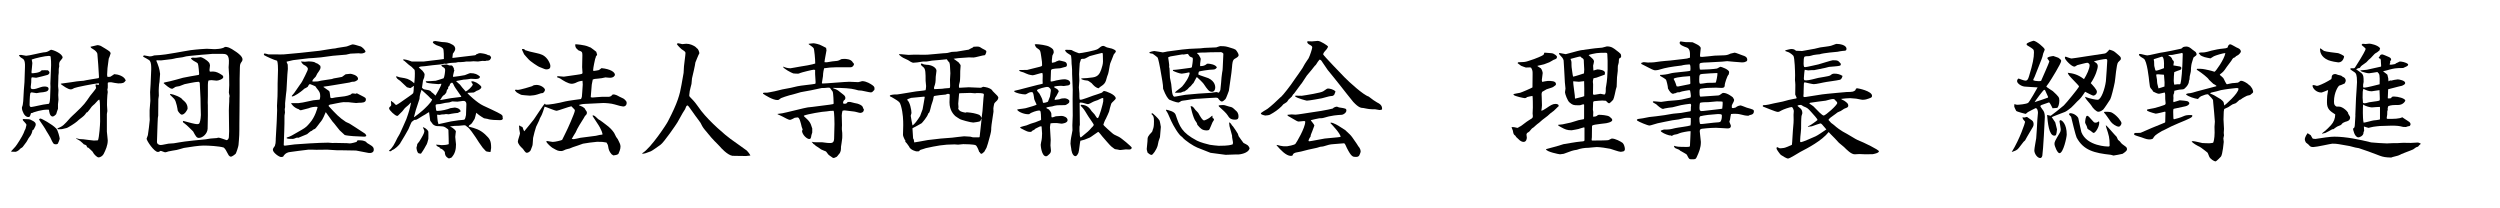 <?xml version="1.0" encoding="utf-8"?>
<!-- Generator: Adobe Illustrator 16.0.0, SVG Export Plug-In . SVG Version: 6.00 Build 0)  -->
<!DOCTYPE svg PUBLIC "-//W3C//DTD SVG 1.1//EN" "http://www.w3.org/Graphics/SVG/1.1/DTD/svg11.dtd">
<svg version="1.1" xmlns="http://www.w3.org/2000/svg" xmlns:xlink="http://www.w3.org/1999/xlink" x="0px" y="0px" width="360px"
	 height="30px" viewBox="0 0 360 30" enable-background="new 0 0 360 30" xml:space="preserve">
<g id="レイヤー_1">
</g>
<g id="l">
	<g>
		<path d="M4.676,18.761c-0.036,0.198-0.09,0.576-0.504,1.063c-0.09,0.09-0.288,0.54-0.36,0.612c-0.18,0.234-0.359,0.486-0.54,0.721
			c-0.054,0.072-0.144,0.126-0.288,0.198c-0.36,0.432-0.72,0.504-0.738,0.504c-0.09,0-0.521-0.018-0.612-0.018l-0.036-0.054
			c0.217-0.234,0.541-0.576,0.612-0.666c0.162-0.162,1.045-1.549,1.188-1.945c0.162-0.414,0.181-0.468,0.271-0.612
			c0.018-0.108,0.144-0.522,0.144-0.594c0-0.126-0.45-0.541-0.504-0.63c-0.036-0.072-0.036-0.108-0.018-0.198
			c0.828,0.018,0.918,0.018,1.098,0.09c0.738,0.324,0.757,0.54,0.757,0.702c0,0.144-0.072,0.27-0.288,0.702L4.676,18.761z
			 M3.434,12.963l0.09-1.134l0.072-2.196c0.036-0.991-0.198-1.117-0.45-1.261C3.02,8.3,2.731,8.102,2.749,7.922
			c0.145-0.018,0.217-0.018,0.288-0.018c0.108,0,0.612,0.126,0.721,0.126c0.396,0,2.143-0.45,2.503-0.486
			c0.486-0.036,0.54-0.072,0.972-0.324c0.036-0.036,0.108-0.054,0.162-0.054c0.181,0,1.621,0.522,1.621,1.134
			c0,0.108-0.396,0.504-0.433,0.612C8.511,9.11,8.493,9.327,8.529,9.579c-0.036,0.144-0.072,0.27-0.072,0.468v0.432
			c-0.054,0.396-0.054,0.432-0.054,0.846c0,0.18-0.036,0.936-0.036,1.08c0,0.09,0.054,0.468,0.054,0.558
			c0,0.162-0.036,0.63-0.036,0.72c0,0.108,0.036,0.576,0.036,0.667c0,0.108-0.072,0.576-0.072,0.666v0.648
			c-0.071,0.162-0.216,0.63-0.252,0.756c-0.09,0.144-0.378,0.36-0.504,0.36c-0.45,0-0.522-0.756-0.54-0.972
			c-0.072-0.018-0.108-0.018-0.18-0.018c-0.486,0-0.793,0.054-1.333,0.18c-0.107,0.036-0.576,0.162-0.684,0.198
			c-0.126,0.072-0.181,0.108-0.396,0.126c-0.145,0.504-0.18,0.558-0.378,0.558c-0.63,0-0.883-1.008-0.9-1.08
			c-0.019-0.054-0.036-0.288-0.019-0.342c0.091-0.198,0.145-0.378,0.181-0.864L3.434,12.963z M7.269,12.514
			c0-0.036-0.018-0.433-0.018-0.504c0-0.144,0.036-0.72,0.036-0.828l0.071-1.783c0.019-0.288-0.018-0.9-0.071-1.278
			C7.179,8.066,7.125,8.048,7.035,8.048c-0.522,0-2.017,0.342-2.467,0.522c0.018,0.108,0.09,0.432,0.09,0.504
			c0,0.216-0.126,1.225-0.126,1.314c0,0.036,0.018,0.09,0.036,0.162c0.197,0,1.188-0.054,1.386-0.396l0.09-0.036
			c0.127,0,0.721-0.018,0.829,0c0.09,0.036,0.252,0.216,0.252,0.324c0,0.18-0.162,0.288-0.271,0.342
			c-0.036,0.018-1.548,0.414-1.639,0.414c-0.107,0-0.54-0.072-0.63-0.072c-0.09,0.162-0.09,0.216-0.09,0.738
			c0,0.09-0.072,0.54-0.072,0.666c0,0.054,0.019,0.144,0.036,0.216c0.126,0.072,0.18,0.09,0.271,0.09
			c0.323,0,0.521-0.072,1.206-0.306c0.144-0.054,0.342-0.072,0.486-0.072c0.107,0,0.576,0,0.576,0.324
			c0,0.432-0.576,0.486-1.225,0.54c-0.072,0.018-0.433,0.09-0.504,0.09c-0.108,0-0.595-0.108-0.685-0.108
			c-0.144,0-0.198,0.054-0.234,0.198c-0.071,0.342-0.09,1.44-0.09,1.566c0,0.09,0,0.342,0.234,0.342
			c0.072,0,0.324-0.054,0.414-0.072c1.296-0.288,1.44-0.306,2.143-0.396c0.108-0.126,0.162-0.648,0.162-0.811L7.269,12.514z
			 M5.864,17.069c0.09,0,1.621,0.792,2.232,1.44c0.252,0.252,0.505,1.333,0.505,1.477c0,0.054-0.234,0.666-0.271,0.702
			c-0.072,0.072-0.18,0.09-0.27,0.09c-0.379,0-0.415-0.108-0.811-0.972c-0.072-0.162-0.504-0.828-0.576-0.954
			c-0.126-0.288-0.666-1.063-0.937-1.458c-0.054-0.09-0.108-0.162-0.108-0.234C5.721,17.087,5.792,17.069,5.864,17.069z
			 M14.183,11.991c-0.666,0.054-3.276,0.576-3.475,0.684c-0.324,0.18-0.396,0.198-0.504,0.198c-0.433,0-1.063-0.486-1.44-0.756
			v-0.072c1.566-0.216,1.746-0.234,2.269-0.324c0.144-0.036,0.846-0.072,0.99-0.09c0.324-0.09,1.854-0.324,2.16-0.378
			c0.055-0.054,0.072-0.09,0.072-0.162c0-0.432-0.216-3.241-0.234-3.331c-0.054-0.288-0.396-0.558-0.594-0.666
			c-0.288-0.162-0.324-0.198-0.396-0.36c0.162-0.018,0.9-0.234,0.99-0.234c0.198,0,0.45,0.09,0.486,0.108
			c0.036,0.018,1.206,0.703,1.297,0.829c0.071,0.072,0.126,0.18,0.126,0.252s-0.145,0.378-0.145,0.45
			c-0.036,0.09-0.072,0.18-0.126,0.306c-0.036,0.198-0.18,1.26-0.18,1.368c0,0.144-0.055,0.828-0.055,0.955
			c0,0.108,0.036,0.216,0.055,0.306c0.18,0,0.324,0,0.432-0.036c0.09-0.036,0.45-0.306,0.54-0.36
			c0.505,0.018,1.459,0.27,1.657,0.918c-0.271,0.342-0.343,0.414-1.081,0.414c-0.144,0-0.846-0.126-0.99-0.162
			c-0.485,0-0.521,0-0.521,0.18c0,0.108,0.018,0.558,0,0.63c-0.019,0.054-0.055,0.18-0.055,0.234c0,0.036,0.055,0.324,0.055,0.36
			c0,0.072-0.055,0.378-0.055,0.45c-0.036,0.36-0.054,1.026-0.054,1.422c0,0.036,0.054,0.72,0.054,0.864
			c0,0.054-0.071,0.36-0.071,0.432v2.539c0,0.144,0.126,1.044,0.126,1.26c0,0.72-0.307,1.386-0.595,1.962
			c-0.144,0.27-0.486,0.486-0.72,0.486c-0.162,0-0.343-0.18-0.469-0.288c-0.18-0.18-0.216-0.216-0.414-0.558
			c-0.071-0.108-0.504-0.45-0.576-0.54c-0.144-0.036-0.162-0.054-0.216-0.108c-0.054-0.252-0.09-0.27-0.468-0.396
			c-0.055-0.108-0.45-0.414-0.522-0.486c-0.072-0.072-0.486-0.288-0.576-0.324l0.018-0.054c0.45,0.126,0.505,0.126,1.026,0.144
			c0.234,0.018,1.278,0.18,1.495,0.18c0.27,0,0.432-0.018,0.611-0.036c0.181-0.45,0.307-2.287,0.307-2.719l-0.018-2.197
			c0-0.198-0.019-0.774-0.091-0.936c-0.144,0.018-0.198,0.09-0.684,0.63c-0.055,0.054-0.378,0.306-0.414,0.378
			c-0.055,0.09-0.576,0.774-0.612,0.792c-0.055,0.018-0.09,0.036-0.145,0.054c-0.288,0.432-0.359,0.486-1.026,0.99
			c-0.107,0.072-0.233,0.216-0.324,0.288c-0.288,0.252-1.206,0.846-1.512,0.954c-0.019,0.018-0.667,0.162-0.685,0.162
			c-0.054,0-0.486,0.018-0.504,0.018c-0.126,0-0.126-0.036-0.126-0.126c0.792-0.324,0.918-0.468,1.872-1.548
			c0.09-0.126,0.595-0.541,0.685-0.648c1.332-1.26,1.44-1.458,2.143-2.485c0.126-0.18,0.792-0.936,0.864-1.134
			c-0.09-0.306-0.09-0.378-0.054-0.522c0.054,0.018,0.323,0.072,0.378,0.072c0.072,0,0.09-0.054,0.09-0.108
			c0-0.036-0.018-0.072-0.018-0.108L14.183,11.991z"/>
		<path d="M25.287,7.598c0.342-0.054,1.872-0.342,2.179-0.378c0.162-0.018,1.242-0.144,1.422-0.144c0.145,0,0.757-0.054,0.883-0.054
			c0.054,0,0.882,0.054,1.062,0.054c0.091,0,1.171,0,1.567-0.324c0.342,0,0.611,0.018,1.638,0.738
			c0.252,0.18,0.883,0.63,0.883,1.063c0,0.144-0.055,0.252-0.09,0.288c-0.234,0.324-0.271,0.396-0.288,0.864l-0.036,1.621v1.962
			c0,0.432-0.019,2.323-0.019,2.719c0,0.27-0.018,1.513-0.018,1.765c0,0.288,0,1.44-0.019,1.657c0,0.198-0.09,1.332-0.107,1.458
			c-0.019,0.216-0.324,1.152-0.414,1.261c-0.072,0.09-0.54,0.414-0.667,0.414c-0.144,0-0.287-0.126-0.342-0.216
			c-0.414-0.774-0.45-0.864-0.702-1.098c-0.685-0.216-2.215-0.288-2.898-0.288c-0.721,0-1.909,0.198-2.845,0.342
			c-0.145,0.036-0.883,0.271-1.026,0.288c-0.181,0.036-1.045,0.162-1.207,0.216c-0.107,0.036-0.342,0.126-0.45,0.126
			c-0.054,0-0.107-0.018-0.54-0.18c-0.018-0.018-0.144-0.018-0.162-0.018c-0.126,0.09-0.198,0.144-0.359,0.144
			c-0.541,0-1.621-1.62-1.621-1.908c0-0.072,0.181-0.432,0.181-0.504c0.054-0.198,0.27-2.052,0.27-2.197
			c0-0.054-0.018-0.486-0.018-0.576v-0.828c0-0.18,0.107-1.152,0.107-1.35c0-0.198-0.036-1.099-0.036-1.243
			c0-0.18,0.072-0.972,0.072-1.152c0-0.342,0.09-1.836,0.09-2.143c0-0.468,0-0.918-0.197-1.224
			c-0.091-0.144-0.847-0.504-0.973-0.594c0.018-0.072,0.036-0.18,0.162-0.18c0.054,0,0.738,0.144,0.792,0.144
			c0.216,0,0.396-0.054,0.648-0.144c0.576-0.036,1.026-0.054,1.62-0.144L25.287,7.598z M29.645,20.058
			c0.09,0,0.558-0.108,0.666-0.108c0.684-0.054,0.774-0.054,0.918-0.072c0.09-0.036,0.198-0.054,0.252-0.054
			c0.162,0,0.847,0.252,1.152,0.36c0.162,0,0.324-0.252,0.324-0.432c0-0.126,0.036-0.72,0.036-0.846c0-0.216-0.018-1.17-0.018-1.368
			c0-0.541,0-1.225-0.019-1.639c-0.018-0.198,0.054-1.08,0.054-1.26c0-0.576,0-0.63,0.055-0.811
			c-0.019-0.09-0.108-0.432-0.108-0.504c0-0.162,0.054-0.9,0.054-1.063l-0.018-1.386l-0.072-1.188l0.036-0.54
			c0.09-1.351-0.414-1.387-0.937-1.387h-1.477c-0.233,0.036-1.296,0.108-1.512,0.126L27.34,8.048
			c-0.486,0.054-0.541,0.054-1.063,0.198c-0.09,0.018-0.774,0.108-0.9,0.126c-0.108,0.018-0.576,0.144-0.666,0.144l-1.513,0.18
			c-0.09,0.018-0.559-0.036-0.63-0.018c-0.055,0.018-0.055,0.09-0.036,0.126l0.144,0.342c0.307,0.72,0.378,1.458,0.378,1.494
			c0,0.09-0.09,1.026-0.09,1.17c-0.018,0.054-0.036,0.252-0.054,0.306c-0.019,0.072-0.054,0.846-0.054,0.937
			c0,0.108,0.018,0.648,0.018,0.72c-0.018,0.072-0.072,0.432-0.072,0.504c0,0.306-0.018,1.693-0.018,1.963v0.396
			c0,0.054-0.054,0.288-0.054,0.342c0,0.108-0.036,0.63-0.036,0.738c0,0.162-0.036,0.864-0.036,1.008c0,0.27-0.054,1.458-0.054,1.71
			c0,0.342,0.342,0.45,0.54,0.45c0.107,0,0.216-0.018,1.116-0.198c0.107-0.018,0.666-0.054,0.774-0.054
			c0.233-0.036,1.35-0.234,1.566-0.252c0.197-0.018,1.062-0.126,1.242-0.144L29.645,20.058z M27.537,8.354
			C27.592,8.336,27.663,8.3,27.699,8.3l0.505,0.018c0.107,0,0.594-0.09,0.702-0.09c0.126,0,0.864,0.342,1.242,0.846
			c0.09,0.271,0.09,0.306,0.09,0.342c0,0.108-0.072,0.558-0.072,0.648c0,0.09,0.019,0.145,0.055,0.252
			c0.071,0.018,0.378-0.018,0.432-0.018c0.45,0,0.847,0.198,1.225,0.45c0.18,0.108,0.27,0.18,0.27,0.36
			c0,0.27-0.684,0.504-0.954,0.504c-0.126,0-0.63-0.072-0.738-0.072c-0.162,0-0.306,0.036-0.432,0.054
			c-0.072,0.162-0.09,0.45-0.09,0.612v1.602c0,0.162-0.019,0.847-0.019,0.973c0.036,0.288,0,1.566,0.019,1.836
			c0,0.054-0.019,1.386-0.036,1.927c-0.036,0.702-0.702,1.314-1.261,1.314c-0.324,0-0.45-0.234-0.828-0.936
			c-0.054-0.072-1.044-1.026-1.242-1.152c-0.055-0.036-0.234-0.126-0.234-0.27c0-0.018,0.036-0.072,0.054-0.09
			c0.847,0.234,1.711,0.468,1.999,0.468c0.126,0,0.27-0.018,0.342-0.162c0.162-0.36,0.198-1.098,0.198-1.152
			c0-0.378-0.072-2.034-0.054-2.376l-0.108-2.233c0-0.036-0.072-0.18-0.18-0.18c-0.433,0-1.909,0.324-1.999,0.342
			c-0.107,0.054-0.648,0.252-0.756,0.288c-0.072,0.018-0.522,0.072-0.595,0.126c-0.071,0.036-0.323,0.234-0.378,0.234
			c-0.018,0.018-0.054,0.018-0.072,0.018c-0.342,0-0.918-0.541-1.224-0.811c0.018-0.09,0.107-0.108,0.918-0.27
			c0.288-0.054,1.603-0.432,1.872-0.504c0.45-0.108,1.567-0.288,2.27-0.414c0.035-0.054,0.054-0.09,0.054-0.18
			c0-0.036-0.09-1.243-0.18-1.44c-0.145-0.162-0.198-0.18-0.595-0.396c-0.162-0.09-0.27-0.198-0.396-0.324L27.537,8.354z
			 M26.313,14.386c0.18,0.126,0.702,0.504,0.702,1.225c0,0.198-0.433,0.9-0.828,0.9c-0.253,0-0.595-0.558-0.595-0.594
			c0-0.054-0.198-1.386-0.522-1.692c-0.071-0.108-0.594-0.558-0.594-0.612c0-0.018,0.036-0.072,0.072-0.09
			C25.035,13.594,26.133,14.008,26.313,14.386z"/>
		<path d="M46.006,7.31c0.306-0.036,1.98-0.342,2.286-0.342c0.162-0.072,1.333-0.216,1.585-0.27c0.144-0.018,0.774-0.306,0.9-0.306
			c0.216,0,0.594,0.126,1.188,0.306c0.126,0.054,0.666,0.486,0.666,0.756c0,0.072-0.288,0.252-0.648,0.252
			c-0.054,0-0.306-0.036-0.36-0.036c-0.162,0-1.063,0.054-1.152,0.054c-0.09,0.018-0.54,0.126-0.63,0.144
			c-0.18,0.018-1.603,0.126-1.908,0.162c-1.729,0.252-1.909,0.252-2.827,0.324c-0.63,0.036-0.702,0.036-1.099,0.09L42.206,8.66
			l-0.918,0.216L41.271,8.93c0.018,0.072,0.144,0.324,0.162,0.378c0,0.018,0.018,0.486,0.018,0.612c0,0.144-0.072,0.72-0.072,0.828
			l-0.126,2.269c0,0.09-0.071,0.486-0.071,0.576c-0.019,0.198-0.127,1.134-0.127,1.26v0.576c0,0.054-0.054,0.252-0.054,0.288
			c0,0.072,0.036,0.432,0.036,0.486c-0.018,0.054-0.072,0.378-0.072,0.45c0,0.756,0,1.53-0.036,2.287l-0.071,1.944
			c0,0.072,0.126,0.09,0.18,0.09c0.36-0.036,1.008-0.144,1.387-0.18c0.521-0.054,3.619-0.252,4.843-0.252
			c0.091,0,0.559,0.054,0.648,0.054c0.036,0,0.216-0.018,0.234-0.018l1.801,0.036c0.054,0,0.359,0.036,0.432,0.036
			c0.216,0,0.864-0.18,0.973-0.216c0.054-0.216,0.126-0.234,0.306-0.234c0.469,0,0.702,0.036,1.045,0.216
			c0.107,0.162,0.197,0.216,0.576,0.432c0.485,0.27,0.54,0.468,0.54,0.72c0,0.432-0.469,0.504-0.774,0.45l-1.783-0.342l-2.016-0.036
			h-0.685c-0.234,0-1.242-0.09-1.44-0.09l-1.585,0.018c-0.09,0-0.954-0.036-1.134-0.018c-0.252,0.018-2.557,0.324-2.773,0.36
			c-0.09,0.018-0.558,0.09-0.864,0.648c-0.054,0.018-0.197,0.054-0.288,0.054c-0.306,0-1.188-0.648-1.188-1.044
			c0-0.18,0.126-0.342,0.288-0.559c0.09-0.252,0.126-0.522,0.126-0.846v-0.162l0.126-2.233c0-0.072,0.018-0.36,0.018-0.378
			c0-0.234,0.054-1.296,0.054-1.513c0-0.108-0.018-0.594-0.018-0.648c0-0.216,0.072-1.152,0.072-1.351
			c0-0.288,0.036-1.566,0.018-1.836l0.055-1.963c0-0.252,0-1.026-0.127-1.332c-0.449-0.108-1.548-0.612-1.818-0.774
			c-0.107-0.072-0.107-0.09-0.072-0.234c0.036-0.018,0.055-0.036,0.091-0.036c0.071,0,0.306,0.054,0.54,0.126
			c0.234-0.018,1.891,0.036,2.25,0c0.36-0.036,1.999-0.18,2.341-0.216L46.006,7.31z M46.906,16.15
			c-0.091,0.252-0.486,1.134-0.667,1.314c-0.107,0.09-0.738,1.026-0.899,1.099c-0.271,0.108-0.307,0.126-0.396,0.252
			c-0.108,0.036-0.162,0.054-0.216,0.09c-0.09,0.036-0.414,0.36-0.505,0.414c-0.035,0.018-1.17,0.486-1.26,0.522
			c-0.054-0.018-0.198-0.036-0.234-0.018c-0.414,0.162-0.45,0.18-0.594,0.18c-0.631,0-0.864-0.036-0.864-0.145
			c0-0.054,0.054-0.072,0.126-0.09c0.432-0.126,0.576-0.216,2.034-1.063c0.648-0.378,0.774-0.522,1.188-1.008
			c0.756-0.847,1.099-2.143,1.116-2.287c-0.018,0-0.126-0.036-0.18-0.036c-0.36,0-0.792,0.072-1.116,0.216
			c-0.036,0-1.063,0.288-1.116,0.288c-0.127,0-0.181-0.036-0.288-0.144c-0.738-0.216-1.117-0.81-1.117-0.882h1.045
			c0.054,0,0.594-0.072,0.63-0.09l1.53-0.324l0.9-0.09c0.036-0.126,0.09-0.234,0.09-0.486c0-0.54-0.126-0.684-0.521-1.17
			c-0.036-0.036-0.145-0.252-0.198-0.27c-0.09-0.054-0.702-0.306-0.738-0.306c-0.126,0-0.198,0.09-0.252,0.216
			c-0.09,0.18-0.09,0.198-0.342,0.324c-0.217,0.09-0.253,0.108-0.45,0.306c-0.271,0.234-1.188,0.937-1.585,0.937
			c-0.018-0.126,0-0.144,0.108-0.234c0.198-0.162,0.882-1.261,1.062-1.477c0.271-0.342,0.36-0.54,0.738-1.296
			c0.343-0.72,0.396-0.811,0.396-0.99c0-0.234-0.396-0.486-0.468-0.504c-0.234-0.09-0.396-0.324-0.54-0.54
			c0.09-0.018,0.485,0.036,0.558,0.036c0.019,0,0.486-0.054,0.576-0.054c0.216,0,0.702,0.036,0.954,0.162l0.036,0.072
			C45.556,9.092,45.663,9.11,45.79,9.2c0.071,0.036,0.287,0.252,0.342,0.288c0.072,0.378,0.018,0.45-0.45,1.117
			c-0.036,0.054-0.181,0.396-0.234,0.45c-0.378,0.378-0.504,0.522-0.45,0.684c0.072,0.018,0.702-0.018,0.774-0.018
			c0.072-0.018,0.378-0.09,0.468-0.108l1.549-0.234c0.036,0,0.234-0.09,0.271-0.09c0.162-0.036,1.008-0.162,1.188-0.216
			c0.09-0.036,0.432-0.342,0.521-0.378c0.019,0,0.666-0.072,0.685-0.072c0.126,0,1.099,0.198,1.099,0.72
			c0,0.09-0.036,0.144-0.072,0.18c-0.343,0.252-0.486,0.252-0.774,0.252c-0.054,0-0.306,0.09-0.378,0.108
			c-0.378,0.072-2.341,0.396-2.395,0.396c-0.181,0.054-1.135,0.162-1.333,0.198l-0.018,0.054c0.198,0.144,0.81,0.559,0.81,0.576
			c0.091,0.144,0.091,0.216,0.181,0.955c0.036,0.018,0.144,0.072,0.216,0.072c0.036,0,0.486-0.09,0.54-0.108
			c0.198-0.036,1.099-0.126,1.314-0.162c0.414-0.09,0.468-0.09,0.864-0.252c0.054-0.072,0.145-0.162,0.307-0.162
			c0.071,0,0.162,0.018,0.432,0.054c0.036-0.036,0.09-0.072,0.145-0.072l0.035,0.018c0.162,0.072,0.414,0.234,0.595,0.306
			c0.63,0.324,0.666,0.342,0.666,0.576c0,0.468-0.558,0.468-1.08,0.468c-0.036,0-0.252,0.036-0.307,0.036
			c-0.126,0-0.594-0.054-0.72-0.072c-0.288-0.054-0.378-0.054-1.135-0.054c-0.233,0-1.656,0.306-1.674,0.306
			c-0.343,0.054-0.36,0.054-0.469,0.234c1.026,1.117,1.513,1.657,2.503,2.305c0.072,0.054,0.522,0.216,0.595,0.288
			c0.107,0.072,0.63,0.396,0.737,0.468l1.297,0.846c0.216,0.144,0.216,0.144,0.324,0.414c-0.072,0.054-0.145,0.108-0.324,0.108
			l-1.53-0.072c-0.324-0.018-1.009-0.09-1.261-0.162c-0.162-0.144-0.504-0.468-0.738-0.684c-0.162-0.162-0.828-1.08-1.026-1.26
			l-0.954-1.333L46.906,16.15z"/>
		<path d="M56.335,15.142L56.3,14.548h0.054c0.107,0.09,0.162,0.144,0.342,0.252c0.054,0.054,0.271,0.306,0.342,0.324
			c0.234-0.072,0.883-0.558,1.171-0.756c0.126-0.09,1.242-0.847,1.278-0.937c0.072-0.126,0.09-0.54,0.108-1.044l-0.055-0.018
			c-0.072,0.108-0.324,0.252-0.45,0.324c-0.071-0.036-0.432-0.09-0.485-0.126c-0.162-0.144-0.757-0.72-0.991-0.936
			c-0.378-0.252-0.504-0.342-0.576-0.594l0.055-0.054c0.378,0.144,0.468,0.162,1.17,0.27c0.54,0.09,0.99,0.378,1.387,0.738
			c0.09-0.612,0.09-1.351,0.09-1.422c0-0.27-0.018-0.324-0.036-0.504c-0.432-0.45-0.486-0.504-0.72-0.648
			c-0.162-0.09-0.738-0.684-0.9-0.738l-0.019-0.054l0.036-0.09c0.252,0.036,0.612,0.108,0.738,0.162
			c0.054,0.018,0.343,0.126,0.45,0.162h1.729c0.054,0,1.261-0.144,1.332-0.162c0.253-0.036,1.351-0.144,1.567-0.198
			c0-0.162,0.018-1.368-0.126-1.512c-0.217-0.234-0.522-0.342-0.955-0.486c-0.036-0.018-0.504-0.27-0.504-0.396
			c0-0.072,0.036-0.108,0.108-0.162c0.107-0.018,0.162-0.036,0.252-0.036c0.162,0,0.81,0.144,0.937,0.144
			c0.647,0.036,0.954,0.036,1.548,0.396c0.234,0.126,0.378,0.342,0.378,0.612c0,0.216-0.27,0.576-0.342,0.667L65.14,8.318
			l0.072,0.018L65.536,8.3l2.863-0.342l0.126-0.054c0.054-0.09,0.09-0.126,0.233-0.145c0.108-0.054,0.217-0.108,0.36-0.108
			c0.271,0.018,0.882,0.09,1.17,0.288c0.253,0.018,0.288,0.054,0.433,0.324c-0.054,0.288-0.216,0.504-0.648,0.468
			c-0.054,0.018-0.162,0.054-0.198,0.054l-0.414-0.018c-0.107,0-0.54,0.09-0.63,0.09c-0.145,0-0.522-0.036-0.648-0.036
			c-0.072,0-0.378,0.036-0.45,0.036h-0.576c-0.054,0.018-0.288,0.054-0.342,0.054c-0.072,0-0.468,0.036-0.522,0.036h-0.324
			c-0.107,0.018-0.306,0.072-0.342,0.072c-0.324,0-0.99,0.054-1.206,0.126c-0.145,0.054-0.198,0.072-0.45,0.018
			c-0.162,0.072-0.648,0.144-0.828,0.144c-0.09,0-1.621,0.162-1.891,0.216c-0.09,0.018-0.54,0.036-0.631,0.054
			c-0.09,0-0.161,0.036-0.323,0.126c0.054,0.036,0.521,0.468,0.54,0.486c0.126,0.162,0.306,0.378,0.306,0.54
			c0,0.126-0.054,0.342-0.072,0.468c-0.018,0.054-0.161,0.342-0.161,0.414c0,0.162-0.145,0.864-0.145,1.008
			c0.126,0.144,0.198,0.252,0.54,0.288c0.648,0.09,0.721,0.198,0.847,0.378c0.197,0.108,0.414,0.342,0.558,0.486
			c0.09-0.126,0.864-1.458,0.847-1.71c-0.055-0.018-0.36,0.054-0.414,0.054c-0.252,0-1.513-0.126-1.675-0.198
			c-0.126-0.054-0.144-0.108-0.162-0.216c0.162,0,1.261-0.036,1.44-0.072c0.108-0.018,1.026-0.324,1.135-0.36
			c0.126-0.216,0.216-0.918,0.216-1.17c0-0.144-0.036-0.27-0.18-0.36c-0.234-0.144-0.271-0.162-0.36-0.288
			c0.018-0.09,0.036-0.108,0.126-0.108c0.108,0,0.54-0.054,0.63-0.054c0.072,0,0.307,0.108,0.36,0.126
			c0.054,0,0.342,0.018,0.396,0.018c0.126,0.072,0.233,0.306,0.288,0.414c-0.019,0.144,0,0.198,0.071,0.252
			c-0.054,0.144-0.09,0.378-0.144,0.576c-0.019,0.072-0.055,0.234-0.055,0.324c0,0.018,0.019,0.054,0.036,0.072
			c0.162,0,1.585-0.216,1.675-0.252c0.126-0.036,0.666-0.288,0.774-0.288c0.685,0,1.063,0.18,1.404,0.504
			c-0.018,0.288-0.342,0.342-0.666,0.342c-0.108,0-0.576-0.036-0.648-0.036c-0.054,0-0.288,0.054-0.45,0.072
			c-0.09,0.036-0.504,0.036-0.594,0.054c-0.162,0.036-0.919,0.162-1.063,0.198v0.036c0.072,0.09,0.504,0.45,0.54,0.486
			c0.09,0.126,0.522,0.684,0.828,0.99c0.324-0.144,0.828-0.63,1.026-0.972c-0.072-0.198-0.108-0.252-0.198-0.36v-0.018h-0.018
			v-0.108c0.252-0.036,0.342,0,0.702,0.162c0.107,0.054,0.738,0.45,0.738,0.666c0,0.09-0.108,0.36-0.666,0.522
			c-0.072,0.036-0.379,0.252-0.45,0.252c-0.091,0-0.559,0.036-0.648,0.036c-0.108,0-0.234,0-0.234,0.054
			c0,0.072,1.423,1.422,2.269,1.801c0.108,0.054,2.251,1.026,2.575,1.26c0.09,0.072,0.216,0.18,0.216,0.288
			c0,0.18,0,0.234,0.036,0.36c-0.108,0.126-0.144,0.18-0.45,0.18c-0.414,0-1.351-0.018-1.765-0.18
			c-0.071-0.036-0.432-0.054-0.504-0.09c-0.252-0.144-0.54-0.342-0.72-0.468c-0.271-0.234-0.289-0.252-0.396-0.324
			c-0.072,0.306-0.18,0.774-0.234,0.882c-0.09,0.108-0.36,0.612-0.45,0.684c-0.071,0.072-0.27,0.216-0.342,0.252
			c-0.019,0.054-0.054,0.108-0.054,0.18c0.936,0.234,1.584,0.414,2.34,1.098c0.738,0.684,0.883,0.955,0.883,1.98
			c0,0.09-0.09,0.45-0.072,0.522l-0.072,0.054c-0.09-0.018-0.558-0.054-0.611-0.126c-0.072-0.072-0.396-0.414-0.45-0.486
			c-0.36-0.486-0.721-1.008-1.026-1.513c-0.108-0.162-0.99-1.494-1.242-1.512c-0.127-0.144-0.217-0.216-0.415-0.216
			c-0.107,0-0.647,0.072-0.756,0.072c-0.36,0-0.864,0.018-1.242,0.09v0.036c0.576,0.252,0.811,0.63,0.811,0.666
			c0,0.072-0.091,0.666-0.091,0.811c0,0.162,0.108,0.954,0.108,1.08c0,0.702-0.126,1.368-0.685,1.927
			c-0.144,0.018-0.18,0.036-0.324,0.108c-0.54-0.252-0.594-0.612-0.594-0.882c0-0.054-0.018-0.108-0.162-0.252
			c-0.234-0.234-0.27-0.234-0.576-0.36l-0.036-0.144c-0.198-0.036-0.252-0.072-0.306-0.126c-0.019-0.018-0.145-0.162-0.181-0.18
			v-0.054c0.126-0.018,0.685,0.072,0.793,0.072c0.288,0,0.756-0.036,1.026-0.144c0.018-0.252-0.036-1.404-0.036-1.638
			c0-0.396,0-0.45-0.09-0.522c-0.181-0.144-0.522-0.396-0.757-0.396c-0.072,0-0.432-0.036-0.504-0.036c-0.396,0-0.54,0-0.883-0.252
			c-0.035-0.036-0.323-0.45-0.396-0.522c-0.036-0.162-0.108-0.918-0.145-1.081c0.019-0.09,0-0.144-0.071-0.144l-0.036,0.018
			c-0.072,0.054-0.396,0.234-0.45,0.288c-0.145,0.054-0.721,0.432-0.847,0.504c-0.071,0.036-0.36,0.234-0.432,0.252
			c-0.055,0.018-0.108,0.036-0.307,0.036c-0.054,0.054-0.342,0.234-0.378,0.288c-0.107,0.145-0.396,0.9-0.468,1.044
			c-0.126,0.234-0.954,1.693-1.063,1.819c-0.054,0.054-0.072,0.126-0.108,0.198c-0.18,0.288-0.756,0.864-1.188,1.008
			c-0.09,0.108-0.161,0.162-0.288,0.162c-0.054,0-0.107-0.018-0.162-0.09c0.541-0.432,0.757-0.9,1.225-1.854
			c0.019-0.054,0.307-0.486,0.343-0.594c0.144-0.342,0.828-1.783,0.936-2.089c0.414-1.17,0.486-1.458,0.685-2.395
			c-0.108,0.072-0.145,0.108-0.396,0.378c-0.054,0.054-0.45,0.36-0.504,0.432c-0.288,0.396-0.378,0.486-0.973,1.063
			c-0.054,0.054-0.09,0.054-0.144,0.054c-0.271,0-1.152-0.828-1.152-1.08c0-0.126,0.072-0.198,0.234-0.342L56.335,15.142z
			 M59.666,16.853c0.559-0.414,0.631-0.468,1.225-0.972c0.234-0.216,1.278-1.17,1.332-1.566c-0.161-0.09-0.216-0.126-0.558-0.504
			c-0.054-0.072-0.811-0.72-0.954-0.864h-0.036c0,0.126-0.019,0.198-0.072,0.271c-0.036,0.072-0.198,0.63-0.198,1.026
			c-0.126,0.378-0.396,1.17-0.521,1.584c-0.036,0.09-0.234,0.847-0.271,1.009L59.666,16.853z M60.963,18.329
			c0.522,0.198,0.72,0.558,0.72,0.648c0,0.162,0.019,0.99,0,1.026c-0.054,0.234-0.197,0.81-0.342,0.954
			c-0.036,0.09-0.378,0.702-0.721,1.17c-0.126-0.018-0.287-0.018-0.342-0.054c-0.252-0.144-0.306-0.738-0.306-0.81
			c0-0.054,0.09-0.288,0.09-0.342c0-0.162,0.018-0.216,0.324-0.558c0.018-0.018,0.54-0.864,0.648-1.17
			c0.071-0.162,0.071-0.27,0.071-0.36c0-0.072-0.162-0.378-0.216-0.486L60.963,18.329z M63.142,17.879
			c0.288-0.036,1.53-0.36,1.801-0.396c0.323-0.054,0.882-0.126,1.098-0.162c0.126-0.036,0.757-0.036,0.847-0.108
			c0.107-0.09,0.162-0.414,0.216-0.648l0.054-1.512c0.019-0.45-0.27-0.558-0.504-0.522c-0.198,0.018-0.666,0.108-0.792,0.108
			l-0.738-0.036c-0.145,0.054-0.36,0.126-0.433,0.144c-0.09,0.018-0.504,0.054-0.594,0.072c-0.09,0-0.63,0.162-0.738,0.162
			c-0.594,0.036-0.63,0.036-0.63,0.27c0,0.09,0.054,0.504,0.071,0.576c0.019,0.145,0.108,0.145,0.181,0.145
			c0.558,0,1.477-0.216,1.872-0.396c0.091,0,0.54-0.09,0.631-0.09c0.071,0,0.72,0.108,0.738,0.36c0.09,0.054,0.107,0.09,0.107,0.144
			c0,0.036-0.018,0.072-0.036,0.09c-0.107,0.036-0.27,0.126-0.359,0.18c-0.108,0-0.703,0.072-0.864,0.108
			c-0.091,0.018-0.396,0.09-0.469,0.09c-0.054,0-0.324-0.036-0.378-0.036s-0.234,0.036-0.306,0.054c-0.091,0-0.324,0-0.379,0.018
			c-0.071,0.018-0.18,0.054-0.216,0.054c-0.054,0-0.324-0.036-0.378-0.036c-0.019,0.036,0.072,0.864,0.09,0.972L63.142,17.879z
			 M66.418,13.882c-0.144-0.234-0.882-1.242-0.99-1.458c-0.18-0.396-0.198-0.432-0.324-0.522H65.05l-0.252,0.18
			c-0.018,0.198-0.054,0.271-0.252,0.433l-0.019,0.27c-0.161,0.126-0.18,0.162-0.252,0.522c-0.036,0.072-0.162,0.234-0.27,0.342
			c-0.036,0.036-0.162,0.108-0.198,0.126c-0.162,0.198-0.198,0.234-0.307,0.45c-0.035,0.054-0.107,0.072-0.107,0.126
			c0,0.018,0.018,0.036,0.054,0.054c1.063-0.216,1.854-0.342,2.953-0.45L66.418,13.882z"/>
		<path d="M74.264,12.91c0.107,0.018,0.18,0.036,0.27,0.036c0.396,0,1.891-0.468,2.106-0.54c0.108-0.144,0.469-0.18,0.612-0.18
			c0.631,0,1.225,0.45,1.225,0.72c0,0.198-0.252,0.433-0.306,0.45c-0.072,0.018-0.198,0.036-0.271,0.036
			c-0.162,0.072-0.882,0.288-1.044,0.288c-0.091,0-0.469,0.054-0.541,0.054c-0.126,0-1.224-0.09-1.278-0.126
			c-0.126-0.072-0.558-0.27-0.63-0.342s-0.18-0.198-0.252-0.27C74.173,12.945,74.209,12.928,74.264,12.91z M74.785,18.077
			c0.072,0.018,0.126,0.036,0.217,0.126l0.161,0.054c0.108,0.072,0.127,0.108,0.145,0.234c0.036,0.126,0.09,0.252,0.18,0.414
			c0.108-0.108,1.152-1.422,1.387-1.71c0.271-0.36,1.314-2.035,1.585-2.269c0.054,0.036,0.09,0.072,0.107,0.144
			c0.414,0.036,1.818-0.198,2.845-0.468c0.343-0.09,2.125-0.324,2.251-0.342c0.144-0.288,0.144-0.342,0.18-1.008
			c0-0.162,0.072-0.918,0.072-1.08c0-0.216-0.018-0.36-0.036-0.54c-0.504,0.072-0.558,0.09-1.044,0.324
			c-0.054,0.018-0.307,0.108-0.504,0.108c-0.505,0-1.243-0.468-1.657-0.756c-0.054-0.054-0.378-0.144-0.45-0.18
			c0-0.072,0.019-0.108,0.055-0.162c0.144,0,0.792,0.072,0.918,0.072c0.072,0,1.782-0.252,1.891-0.27
			c0.72-0.108,0.792-0.126,0.792-0.288c0-0.126-0.054-0.703-0.054-0.811c0-0.27,0.036-1.494,0.036-1.747
			c0-0.468-0.09-0.504-0.559-0.666c-0.054-0.054-0.198-0.198-0.306-0.288c-0.036-0.036-0.198-0.27-0.162-0.558l0.054-0.036
			c0.055,0,1.242,0.072,1.837,0.342c0.036,0.036,0.288,0.108,0.324,0.126c0.054,0.036,0.792,0.576,0.81,0.612
			c0.036,0.072,0.108,0.396,0.126,0.45l-0.18,0.234c0,0.054-0.018,0.144-0.108,0.36c-0.018,0.018-0.288,1.314-0.288,1.584
			c0,0.036,0,0.072,0.036,0.126c0.108,0.018,0.685-0.09,0.757-0.108c0.09-0.018,0.342-0.252,0.414-0.288
			c1.296,0.126,2.017,0.594,1.927,1.044l-0.055,0.036c-0.144,0.306-0.558,0.306-0.648,0.306c-0.18,0-0.449-0.036-0.647-0.054
			c-0.414,0.09-0.738,0.162-1.116,0.18c-0.45,0.036-0.505,0.036-0.721,0.126l-0.144,0.738l-0.145,1.765l0.019,0.054
			c0.035,0.018,0.144,0.036,0.233,0.036c0.055,0,1.207-0.108,1.44-0.108c0.145,0,0.793,0.018,0.937,0
			c0.234-0.018,0.36-0.144,0.522-0.324c0.359-0.072,0.773,0.198,0.936,0.288c0.108,0.072,0.667,0.288,0.738,0.378
			c0.307,0.306,0.343,0.342,0.343,0.558c0,0.342-0.252,0.504-0.486,0.504c-0.145,0-0.685-0.126-1.261-0.306
			c-0.432-0.144-1.404-0.216-1.674-0.198l-2.558,0.126c-0.468,0.018-0.647,0.09-0.864,0.145l-0.018,0.054
			c0.45,0.162,0.594,0.252,0.792,0.414c0.072,0.144,0.198,0.324,0.307,0.486c0.036,0.054,0.036,0.108,0.036,0.18
			c0,0.198-0.072,0.27-0.288,0.486c-0.036,0.072-0.108,0.216-0.162,0.288c-0.343,0.54-0.937,1.458-1.171,2.053
			c-0.072,0.126-0.504,0.792-0.558,0.937c0.144,0.018,0.233,0.036,0.288,0.036c0.071,0,0.828-0.162,0.954-0.198l2.232-0.288
			c0.09-0.018,0.468-0.108,0.559-0.126c0.359-0.036,0.396-0.036,0.396-0.108c0-0.036-0.054-0.558-0.792-1.638
			c-0.09-0.144-0.522-0.811-0.612-0.937l-0.018-0.054c0-0.036,0-0.054,0.036-0.09c0.252,0.054,0.306,0.108,0.792,0.576
			c0.252,0.108,0.99,0.702,1.044,0.738c0.63,0.45,0.973,0.846,1.225,1.225c0.054,0.072,0.234,0.504,0.288,0.576
			c0.018,0.036,0.198,0.27,0.234,0.324c0.107,0.18,0.233,0.504,0.324,0.684c0.035,0.054,0.071,0.306,0.071,0.378
			c0,0.414-0.198,0.81-0.306,1.062c-0.162,0.145-0.504,0.198-0.721,0.216l-0.252-0.162c-0.36-0.414-0.432-0.72-0.486-1.062
			c-0.035-0.271-0.09-0.396-0.252-0.63c-0.09-0.018-0.504-0.09-0.576-0.09c-0.126,0-0.666-0.018-0.774-0.018
			c-0.233,0-1.854,0.216-2.034,0.27c-0.396,0.144-1.099,0.396-1.458,0.504c-0.072,0.018-0.415,0.18-0.486,0.198
			c-0.072,0.018-0.486,0.108-0.559,0.144c-0.18,0.09-0.45,0.216-0.594,0.216c-0.486,0-0.559-0.036-1.314-0.468
			c-0.126-0.072-0.847-0.667-0.883-0.937l0.162-0.036c0.126,0.018,0.667,0.126,0.774,0.126c0.36,0,1.225-0.216,1.351-0.288
			c0.108-0.18,0.504-1.044,0.594-1.206c0.126-0.216,1.243-2.701,1.243-3.025c0-0.126-0.055-0.162-0.505-0.612
			c-0.342,0.054-1.962,0.648-2.106,0.648c-0.288,0-1.477-0.541-1.746-0.594c-0.343,1.116-0.469,1.296-0.559,1.458
			c-0.107,0.18-0.144,0.27-0.234,0.54c-0.018,0.072-0.378,0.756-0.432,0.9c-0.072,0.18-0.396,1.332-0.433,1.602
			c-0.035,0.162-0.035,0.991-0.107,1.135c-0.054,0.108-0.216,0.63-0.288,0.72c-0.108,0.126-0.307,0.288-0.504,0.288
			c-0.271,0-0.45-0.486-0.648-0.648c-0.216-0.18-0.648-0.63-0.648-0.99c0-0.198,0.307-0.99,0.307-1.17
			c0-0.09-0.108-0.522-0.108-0.612c0-0.162,0-0.234-0.036-0.45L74.785,18.077z M75.199,7.058c0.288-0.018,0.324,0.036,0.414,0.162
			c0.595,0.198,0.702,0.216,1.675,0.432c0.54,0.126,1.063,0.234,1.549,0.882c0.126,0.162,0.414,0.666,0.414,0.918
			c0,0.252,0,0.54-0.631,0.54c-0.161,0-0.863-0.342-1.008-0.378c-0.054-0.018-1.261-0.738-1.603-1.188
			c-0.072-0.09-0.486-0.522-0.54-0.612c-0.054-0.108-0.252-0.576-0.307-0.666L75.199,7.058z"/>
		<path d="M92.497,22.056c1.225-0.702,3.565-4.285,3.691-4.591c1.404-2.683,1.711-3.871,1.944-5.239l0.307-1.729l0.054-0.955
			c0.018-0.306,0.216-1.621,0.216-1.891c0-0.198-0.071-0.234-0.576-0.576c-0.09-0.054-0.576-0.558-0.666-0.72
			c0.036-0.054,0.072-0.126,0.18-0.126c0.108,0,0.576,0.126,0.595,0.126c0.09,0,0.486-0.054,0.576-0.054
			c0.54,0,0.954,0.216,1.26,0.396c0.072,0.036,0.234,0.216,0.307,0.288c0.126,0,0.324,0.504,0.324,0.684
			c-0.145,0.216-0.559,1.314-0.576,1.333c0,0.216-0.414,2.017-0.486,2.287c-0.018,0.108-0.054,0.684-0.072,0.792
			c-0.036,0.162-0.233,0.882-0.252,1.026c-0.018,0.126-0.072,0.522-0.072,0.63c0,0.144,0.055,0.198,0.522,0.666
			c0.396,0.396,0.864,1.134,1.206,1.567c1.278,1.638,3.529,3.547,4.214,4.033l1.513,1.08c0.233,0.18,0.611,0.432,0.846,0.612
			c0.09,0.072,0.468,0.558,0.504,0.702c-0.107,0.018-0.612,0.072-0.666,0.072c-0.018,0-0.666-0.018-0.72-0.018
			c-0.145,0-1.171,0-1.225-0.018c-0.721-0.126-1.692-1.207-1.782-1.333c-0.055-0.09-0.648-0.648-0.757-0.774
			c-0.072-0.09-0.396-0.432-0.468-0.504l-0.99-1.188c-0.217-0.252-0.45-0.666-0.576-0.954c-0.09-0.162-0.612-0.811-0.702-0.955
			l-0.847-1.188c-0.09-0.126-0.216-0.306-0.324-0.36c-0.054,0.018-0.144,0.072-0.162,0.108c-0.054,0.054-0.144,0.378-0.18,0.432
			c-0.234,0.342-0.324,0.486-1.099,1.891c-0.126,0.234-1.98,2.935-2.448,3.241c-0.145,0.108-1.225,0.882-1.387,0.936
			c-0.126,0.054-0.666,0.252-0.792,0.288c-0.181,0.036-0.324,0.072-0.433,0.072V22.056z"/>
		<path d="M112.784,9.597c0.342,0.144,0.684,0.234,1.044,0.234c0.108,0,1.171-0.216,1.333-0.234c0.378-0.036,1.944-0.324,2.232-0.45
			c0-0.612-0.126-2.017-0.234-2.215c-0.072-0.126-0.594-0.486-0.702-0.558V6.302c0.036,0,0.648-0.072,0.666-0.072
			c0.162,0,0.864,0.126,1.243,0.36c0.09,0.054,0.521,0.252,0.594,0.306c0.036,0.18,0.054,0.271,0.054,0.36
			c0,0.072-0.288,1.458-0.288,1.692c0.271,0.036,0.36,0.036,1.116-0.108c0.108-0.018,0.612-0.054,0.702-0.072
			c0.217-0.036,0.433-0.145,0.612-0.252c0.181-0.018,0.234-0.036,0.414-0.036c0.198,0,0.99,0,1.243,0.522
			c0.126,0.108,0.162,0.18,0.162,0.252c0,0.072-0.145,0.432-0.505,0.432h-2.053c-0.576,0-1.17,0.054-1.746,0.144
			c-0.036,0.108-0.162,0.667-0.162,1.134c-0.018,0.126-0.144,0.918-0.162,1.008c0.054,0.036,0.072,0.054,0.126,0.054
			c0.486,0,3.223-0.252,3.835-0.252c0.198,0,1.099,0.054,1.278,0.054c0.091,0,0.541-0.144,0.559-0.144
			c0.63,0,1.242,0.414,1.477,0.576c0.342,0.234,0.324,0.378,0.288,0.684c-0.054,0.036-0.252,0.271-0.307,0.306
			c-0.054,0.036-0.144,0.054-0.216,0.054c-0.198,0-1.206-0.252-1.296-0.252c-0.469-0.018-0.522-0.036-0.955-0.162
			c-0.558-0.162-1.782-0.252-3.15-0.234l-0.019,0.054c0.559,0.198,0.631,0.234,0.973,0.522c0.09,0.09,0.54,0.396,0.612,0.486
			c0.126,0.126,0.18,0.252,0.18,0.396c0,0.18-0.09,0.27-0.27,0.415c-0.072,0.198-0.055,0.252-0.055,0.36
			c0.145,0.054,0.181,0.054,0.234,0.054c0.271,0,0.36-0.144,0.414-0.252c0.343-0.036,0.414-0.018,0.99,0.144
			c0.019,0,0.36,0.072,0.433,0.09c0.216,0.072,0.648,0.216,0.756,0.486c0.072,0.216,0.072,0.234,0.162,0.324
			c0.018,0.486-0.432,0.522-0.522,0.522c-0.144,0-0.756-0.198-0.899-0.198c-0.198,0-1.135-0.162-1.333-0.162
			c-0.126,0-0.198,0.018-0.324,0.054c-0.054,0.216-0.107,0.486-0.107,0.666c0,0.234,0.036,1.224,0.036,1.422
			c0,0.09-0.036,0.504-0.019,0.594c0,0.072,0.054,0.432,0.054,0.504c0,0.126,0.019,0.63,0,0.738c0,0.198-0.18,1.207-0.18,1.261
			c0,0.432,0,0.774-0.342,1.116c-0.055,0.054-0.217,0.306-0.271,0.324c-0.324,0.162-0.36,0.18-0.54,0.162
			c-0.108-0.09-0.612-0.396-0.685-0.504c-0.054-0.054-0.27-0.396-0.342-0.432c-0.108-0.054-0.612-0.234-0.685-0.288
			c-0.054-0.036-0.288-0.198-0.323-0.234c-0.055-0.054-0.396-0.234-0.45-0.288c-0.126-0.144-0.145-0.144-0.36-0.288
			c-0.054-0.108-0.072-0.144-0.198-0.234v-0.054c0.216,0.054,0.288,0.072,0.685,0.072h0.81c0.721,0.09,0.828,0.108,1.045,0.108
			c0.324,0,0.648,0,0.666-0.63l0.054-2.107c0-0.162-0.018-1.692-0.126-1.908c-0.234,0-0.342,0-0.486,0.018
			c-0.09,0.018-0.45,0.072-0.521,0.072c-0.505,0-2.827,0.396-3.277,0.612l0.018,0.09c0.829,0.738,0.937,0.918,1.171,1.71
			l0.018,0.018v0.612c-0.018,0.072-0.126,0.36-0.126,0.414c-0.054,0.36-0.09,0.522-0.306,0.522c-0.324,0-0.99-0.576-1.044-1.17
			c0.035-0.054,0.09-0.145,0.09-0.198c0-0.054-0.108-0.306-0.126-0.36c-0.162-0.684-0.324-1.386-0.595-1.386
			c-0.054,0-0.378,0.054-0.414,0.054c-0.018,0.018-0.558,0.306-0.684,0.306c-0.198,0-0.738-0.306-1.009-0.45
			c-0.108-0.072-0.666-0.306-0.774-0.36v-0.054c0.648-0.072,0.721-0.09,1.333-0.234l2.395-0.576c0.558-0.126,0.63-0.144,1.278-0.198
			c0.216-0.018,2.143-0.271,2.521-0.324c0.486-0.072,0.54-0.072,0.54-0.198s-0.036-1.494-0.144-1.692
			c-0.055-0.09-0.343-0.432-0.378-0.522c-0.145-0.036-0.217-0.036-0.271-0.036c-0.09,0-0.522,0.054-0.595,0.054h-0.323L116.799,13
			c-0.45,0.09-1.026,0.198-1.476,0.27c-0.036,0.018-1.423,0.414-1.693,0.468c-0.27,0.072-0.99,0.306-1.17,0.396
			c-0.054,0.054-0.342,0.252-0.396,0.27h-0.144c-0.63,0-1.729-0.684-2.035-0.9c-0.018-0.036-0.018-0.054,0-0.126
			c0.126-0.036,0.162-0.036,0.595-0.036c0.126,0,0.666-0.126,0.792-0.144c0.216-0.018,1.188-0.288,1.387-0.324
			c1.206-0.216,1.351-0.252,2.16-0.45c0.414-0.108,2.233-0.27,2.593-0.36c0.019-0.036,0.036-0.18,0.036-0.216
			c0-0.18-0.072-0.99-0.072-1.17v-0.594c-0.054-0.018-0.126-0.054-0.161-0.054c-0.198,0-1.801,0.396-1.999,0.486
			c-0.108,0.054-0.198,0.09-0.271,0.09c-0.126,0-0.63,0-0.72-0.036c-0.342-0.126-1.261-0.612-1.459-0.918L112.784,9.597z"/>
		<path d="M131.918,13.162c0.217-0.036,1.171-0.108,1.369-0.18c0.036-0.18,0.071-0.378,0.071-0.594c0-0.126-0.071-0.648-0.071-0.756
			c0-1.099,0-1.693-0.307-1.945c-0.342-0.288-0.396-0.324-0.36-0.504c0.036-0.018,0.091-0.036,0.108-0.036
			c0.054,0,0.198,0.09,0.307,0.126c0.071,0.018,0.306,0.054,0.378,0.054c0.774,0,1.44,0.432,1.44,0.864
			c0,0.144-0.108,0.738-0.108,0.864c-0.018,0.828-0.036,0.918-0.234,1.494c-0.035,0.072,0,0.234,0.019,0.288l0.774-0.036
			c0.342-0.018,0.45-0.018,0.738-0.072c0.162-0.018,0.611-0.036,0.72-0.054c0.054-0.162,0.054-0.216,0.054-0.378
			c0-0.126-0.018-0.702-0.018-0.81c0-0.162,0.054-0.811,0.054-0.937c0-0.162-0.054-0.864-0.054-1.008c0-0.162-0.036-0.396-0.09-0.54
			c-0.036-0.036-0.181-0.198-0.216-0.234c-0.036-0.036-0.055-0.072-0.145-0.234c-0.342,0.018-1.854,0.198-2.16,0.198
			c-0.126,0.018-0.648,0.126-0.757,0.126c-0.54,0-0.594,0-0.738,0.036c-0.198,0.054-0.972,0.144-1.225,0.144
			c-0.252-0.09-0.306-0.108-0.702-0.378c-0.054-0.036-0.647-0.306-0.72-0.342c-0.18-0.09-0.396-0.271-0.576-0.432l0.018-0.09
			c0.217-0.018,1.152,0.108,1.333,0.108c0.126,0,0.72-0.036,0.846-0.036c0.217,0,1.243,0.018,1.459,0.018
			c0.071,0,0.432-0.018,0.504-0.018c0.234,0,1.854-0.18,2.196-0.198c0.612-0.018,0.685-0.054,1.225-0.198
			c0.09-0.018,0.612-0.018,0.721-0.036c0.233-0.036,1.44-0.252,1.729-0.288c0.144-0.09,0.197-0.126,0.324-0.18l0.287-0.144
			l0.072-0.09l0.324-0.018c0.504-0.036,0.54,0.018,0.9,0.252c0.36,0.18,0.63,0.306,0.63,0.432c0,0.072-0.036,0.288-0.198,0.54
			c-0.27,0-1.404,0.342-1.638,0.342c-0.108,0-0.576-0.018-0.685-0.018l-1.549,0.108l-0.647,0.09c0.107,0.09,0.63,0.432,0.72,0.522
			c0.252,0.324,0.288,0.36,0.288,0.486s-0.054,0.648-0.054,0.756c0,0.234,0,1.243-0.054,1.495c-0.126,0.486-0.145,0.54-0.126,0.864
			l0.054,0.054c0.252-0.018,1.206-0.072,1.351-0.072c0.27,0,1.458,0.072,1.692,0.072c0.09,0,0.162-0.036,0.378-0.144
			c0.414,0.054,0.918,0.126,1.278,0.468c0.036,0.072,0.108,0.18,0.18,0.234c0.612,0.594,0.667,0.648,0.738,0.864
			c-0.071,0.306-0.107,0.342-0.432,0.648c-0.072,0.072-0.162,0.162-0.181,0.288c-0.018,0.09-0.107,0.486-0.107,0.594
			c0,0.072,0.018,0.414,0.018,0.486c-0.036,0.378-0.324,1.98-0.324,2.323c0,0.468-0.018,0.594-0.288,1.566
			c-0.18,0.666-0.197,0.738-0.396,1.314c-0.055,0.09-0.288,0.486-0.324,0.576c-0.054,0.036-0.271,0.234-0.324,0.27l-0.072,0.018
			c-0.054,0-0.107-0.018-0.162-0.072c-0.036-0.09-0.107-0.18-0.18-0.216c-0.072-0.271-0.324-0.847-0.486-0.937
			c-0.234-0.144-1.513-0.162-1.801-0.162c-0.107,0-0.647,0.072-0.738,0.072c-0.09,0-0.432-0.036-0.521-0.036
			c-1.585,0-2.647,0.216-4.123,0.54c-0.127,0.036-0.631,0.216-0.738,0.234c-0.091,0.036-0.145,0.054-0.252,0.216
			c-0.055,0-0.271,0.018-0.324,0.018c-0.091,0-0.919-0.18-1.117-0.72c-0.323-0.45-0.359-0.522-0.54-0.684l0.036-0.126
			c-0.107-0.108-0.359-0.667-0.359-0.829c0-0.234,0.035-1.224,0.035-1.422c0-0.648-0.018-1.674-0.324-2.773
			c-0.144-0.558-0.323-0.648-0.972-1.044c-0.324-0.198-0.396-0.234-0.559-0.306c-0.071-0.018-0.071-0.072-0.071-0.144
			c0.071-0.09,0.558-0.144,0.611-0.144c0.433,0,0.469,0,0.883-0.072L131.918,13.162z M131.252,16.276
			c0,0.036-0.054,0.216-0.107,0.396c0,0.036,0.216,1.296,0.252,1.386c0.306-0.162,0.792-0.864,0.828-0.936
			c0.036-0.054,0.234-0.342,0.27-0.415c0.055-0.18,0.324-0.864,0.36-0.972c0.072-0.27,0.252-1.512,0.307-1.765
			c-0.019-0.036-0.055-0.054-0.091-0.054c-0.09,0-1.729,0.162-1.872,0.18c-0.108,0.054-0.342,0.126-0.45,0.162
			c-0.054,0.018-0.09,0.072-0.126,0.126C131.036,14.674,131.252,15.862,131.252,16.276z M131.486,19.932
			c0.036,0.054,0.108,0.144,0.108,0.216c0.018,0.072,0.035,0.288,0.054,0.36c0.108-0.018,0.558-0.09,0.666-0.108
			s1.171-0.216,1.297-0.234l1.872-0.216l1.62-0.126c0.271-0.018,1.477-0.198,1.729-0.198c0.126,0,0.774,0.036,0.9,0.054
			c0.055,0,0.307,0.09,0.343,0.09c0.162,0,0.918,0.018,0.954,0s0.054-0.108,0.054-0.198l0.216-1.98l0.055-0.558
			c-0.072,0.126-0.145,0.306-0.198,0.414c-0.108,0.09-0.973,0.198-1.009,0.198c-0.342,0-1.818-0.396-1.962-0.522
			c-0.108-0.072-0.559-0.342-0.631-0.415c-0.197-0.198-0.828-0.792-0.828-1.98c0-0.162,0.036-0.9,0.036-1.062l-0.054-0.126
			c-0.072-0.018-0.234-0.036-0.307-0.018c-0.18,0.09-0.233,0.108-0.378,0.108c-0.288,0-1.134,0.126-1.44,0.18
			c-0.126,0.018-0.162,0.162-0.162,0.252c0,0.18-0.18,0.72-0.306,1.08c-0.054,0.18-0.216,0.937-0.307,1.063
			c-0.054,0.054-0.126,0.126-0.144,0.144c-0.108,0.468-0.883,1.333-0.937,1.386c-0.126,0.09-1.116,0.63-1.314,0.72l-0.018,0.054
			L131.486,19.932z M141.623,14.098c0.019-0.144,0.036-0.306,0.055-0.45c0-0.162-0.036-0.252-1.009-0.252
			c-0.036,0-0.216,0.036-0.252,0.036c-0.108,0-0.576-0.054-0.685-0.054c-0.18,0-1.008,0.036-1.17,0.036c-0.054,0-0.396,0-0.45,0.036
			l-0.126,1.477c0,0.072,0.036,0.432,0.036,0.504c0,0.054-0.019,0.126-0.036,0.234c0.216,0.396,0.486,0.45,1.044,0.558
			c0.055-0.036,0.145-0.054,0.217-0.054c0.035,0,0.432,0.054,0.504,0.054c0.521,0.054,1.152,0.252,1.278,0.324
			c0.144,0.09,0.252,0.288,0.324,0.432c0.018-0.09,0.107-0.936,0.126-0.99L141.623,14.098z"/>
		<path d="M149.918,17.231c-0.035-1.243-0.035-1.314-0.342-1.314c-0.216,0-1.099,0.252-1.368,0.522
			c-0.595,0.072-1.513-0.288-1.729-0.612l0.036-0.072c0.414-0.09,1.116-0.108,1.513-0.27c0.197-0.054,1.242-0.342,1.242-0.432
			c0-0.018-0.324-0.667-0.343-0.792c-0.018-0.126-0.09-0.666-0.126-0.756c-0.036-0.072-0.107-0.198-0.126-0.234
			c-0.126-0.018-0.324-0.018-0.54,0.09c-0.378,0.216-0.432,0.234-0.504,0.234c-0.378,0-1.423-0.18-1.603-0.45l0.054-0.072
			c0.396-0.072,1.009-0.252,1.513-0.378l1.818-0.468c0.504-0.126,0.595-0.108,0.738-0.18c0-0.072-0.018-0.378-0.018-0.432
			c0-0.126,0.018-0.63,0.018-0.738c0-0.144-0.018-0.234-0.054-0.378c-0.234,0-1.188,0.342-1.387,0.342
			c-0.072,0-0.468-0.072-0.576-0.108c-0.126-0.018-0.648-0.27-0.738-0.306c-0.107-0.036-0.558-0.144-0.612-0.234
			c-0.018-0.018,0-0.09,0-0.108c0.181-0.018,0.99,0,1.135-0.018c0.306-0.072,1.603-0.414,1.872-0.468
			c0.217-0.054,0.234-0.09,0.271-0.198l-0.019-0.504c-0.054-0.252-0.161-1.387-0.27-1.584c-0.072-0.126-0.198-0.234-0.324-0.306
			c-0.252-0.162-0.288-0.198-0.45-0.594c0.054-0.018,0.126-0.054,0.162-0.054c0.45,0,1.585,0.162,1.927,0.36
			c0.45,0.252,0.648,0.36,0.648,0.846c0,0.09-0.181,0.378-0.198,0.45c-0.072,0.666-0.09,0.756-0.072,0.972l0.072,0.054l0.45-0.108
			l0.036-0.054c0,0,0.468-0.18,0.485-0.18c0.127,0,0.667,0.162,0.774,0.18c0.234,0.054,0.36,0.252,0.36,0.468
			c0,0.054,0,0.108-0.108,0.252c-0.144,0.018-0.792,0.234-0.918,0.234c-1.134,0.072-1.278,0.09-1.278,0.414
			c0,0.216-0.054,1.243-0.054,1.458c0.036,0.018,0.09,0.036,0.126,0.036c0.09,0,0.594-0.126,0.702-0.162
			c0.45-0.09,0.81-0.162,1.225-0.162c0.035,0,0.773,0.036,0.773,0.558c0,0.27-0.27,0.342-0.45,0.342
			c-0.09,0-0.414,0.072-0.485,0.072c-0.072,0-0.343-0.036-0.396-0.036c-0.18,0-0.792,0.036-0.99,0.126
			c0.018,0.144,0.072,0.162,0.342,0.288c0.271,0.144,0.324,0.36,0.324,0.414c-0.09,0.162-0.252,0.45-0.324,0.612
			c-0.198,0.27-0.216,0.288-0.27,0.594c0.09-0.018,0.647-0.072,0.684-0.09c0.271-0.126,0.486-0.144,0.793-0.144
			c0.197,0,0.647,0.18,0.647,0.396c0,0.252-0.036,0.288-0.432,0.522c-0.108,0.054-0.126,0.072-0.324,0.072
			c-1.026,0-1.135,0-1.729,0.18c-0.036,0-0.666,0.09-0.774,0.144c-0.036,0.018-0.054,0.054-0.054,0.072
			c0,0.072,0.27,0.162,0.324,0.198c0.09,0.072,0.396,0.414,0.396,0.666c0,0.36,0,0.415,0.072,0.504c0.126,0,0.162-0.018,0.576-0.162
			c0.072-0.018,0.666-0.054,0.756-0.054h0.091c0.233,0,0.846,0.18,0.846,0.612c0,0.414-0.756,0.504-0.882,0.504
			c-0.108,0-0.595-0.09-0.685-0.09c-0.198,0-0.72,0-0.9,0.054c0,0.036-0.072,0.504-0.072,0.54c0,0.288,0.108,1.566,0.108,1.836
			c0,0.108-0.036,0.667-0.036,0.792c0,0.108,0.072,0.648,0.072,0.756c0,0.324-0.18,0.468-0.559,0.774
			c-0.018,0.018-0.09,0.036-0.144,0.036c-0.648,0-0.774-1.512-0.774-1.656c0-0.108,0.108-0.594,0.126-0.685
			c0.019-0.144,0.072-0.414,0.072-0.954c0-0.162-0.072-0.864-0.072-1.008c-0.198-0.036-0.27,0-0.882,0.324
			c-0.181,0.18-0.198,0.198-0.414,0.27c-0.036,0.018-0.162,0.18-0.198,0.18c-0.036,0.018-0.054,0.018-0.108,0.018
			c-0.378,0-0.45-0.036-1.351-0.504c-0.107-0.072-0.126-0.072-0.126-0.18c0.198-0.072,0.721-0.216,0.9-0.252
			c0.595-0.252,0.666-0.27,1.278-0.45c0.126-0.036,0.631-0.27,0.738-0.288L149.918,17.231z M151.196,13.9
			c0-0.126,0.127-0.702,0.127-0.828c0-0.252-0.072-0.324-0.324-0.522c-0.145-0.036-0.217-0.036-0.252-0.036
			c-0.072,0-1.423,0.27-1.423,0.504c0,0.09,0.324,0.396,0.36,0.468c0.072,0.126,0.396,0.738,0.414,0.864
			c0.072,0.414,0.072,0.468,0.198,0.468c0.071,0,0.468-0.09,0.612-0.18C150.963,14.53,151.143,14.008,151.196,13.9z M153.466,7.166
			c0.738,0.018,0.828,0.018,0.9,0.072c0.161,0.126,0.972,0.432,1.008,0.432c0.252,0,2.449-0.396,2.736-0.63
			c0.379-0.306,0.522-0.433,0.774-0.433c0.072,0,0.108,0.018,0.505,0.216c0.107,0.036,0.63,0.144,0.738,0.18
			c0.378,0.162,0.558,0.234,0.558,0.414c0,0.09-0.271,0.36-0.306,0.432c-0.091,0.198-0.414,1.116-0.505,1.278
			c-0.071,0.18-0.216,1.278-0.306,1.512c-0.126,0.324-0.145,0.378-0.307,0.955c-0.107,0.36-0.359,0.612-0.647,0.792
			c-0.252,0.144-0.288,0.216-0.396,0.324c-0.414-0.054-0.72-0.378-1.026-0.738c-0.054-0.036-0.486-0.36-0.558-0.36
			c-0.288-0.018-0.612-0.072-0.919-0.216v-0.108c0.757-0.036,0.847-0.036,1.657-0.144c0.737-0.108,0.99-0.522,1.206-1.134
			c0.126-0.378,0.252-0.792,0.252-1.152c0-0.144-0.018-0.738-0.018-0.864c0-0.288,0-0.306-0.108-0.378
			c-0.036,0-1.675,0.414-1.801,0.468c-0.126,0.054-0.648,0.378-0.774,0.378c-0.432,0-0.485,0-0.54,0.306
			c-0.018,0.054-0.107,0.288-0.107,0.342c-0.019,0.306-0.091,1.242-0.091,1.584c0,0.198,0.036,0.738,0.036,0.9
			s-0.071,0.846-0.071,0.99s0.071,0.738,0.071,0.864c0,0.414,0,0.612,0.036,0.864c0.055,0.036,0.09,0.054,0.126,0.054
			c0.271,0,1.513-0.486,1.818-0.594c0.145-0.054,1.099-0.342,1.225-0.414c0.072-0.036,0.108-0.054,0.234-0.216
			c0.036,0,0.144-0.036,0.18-0.036c0.108,0,1.621,0.486,1.621,1.063c0,0.162-0.612,0.612-0.648,0.756
			c-0.019,0.09-0.162,0.522-0.181,0.612c-0.107,0.504-0.126,0.576-0.342,1.026c-0.054,0.072-0.198,0.45-0.234,0.504
			c-0.161,0.234-0.378,0.846-0.378,0.882c0,0.126,1.243,1.188,1.278,1.224c0.234,0.198,0.307,0.234,0.937,0.522
			c0.36,0.162,1.873,1.44,1.873,1.566c0,0.198-0.198,0.27-0.379,0.27c-0.071,0-0.414-0.018-0.485-0.018
			c-0.108,0-0.648,0.09-0.757,0.09c-0.09,0-0.126,0-0.432-0.072c-0.055-0.018-0.324-0.036-0.36-0.054
			c-0.108-0.036-0.45-0.342-0.522-0.378c-0.144-0.09-1.152-1.278-1.296-1.44c-0.108-0.108-0.486-0.667-0.612-0.667
			c-0.036,0-1.08,0.774-1.188,0.811c-0.126,0.036-0.648,0.27-0.756,0.306c-0.09,0.036-0.522,0.126-0.612,0.162
			c-0.072,0.252-0.181,1.476-0.271,1.71c-0.036,0.09-0.216,0.504-0.432,0.504c-0.486,0-0.612-0.954-0.612-1.08
			c-0.019-0.126-0.108-0.612-0.108-0.72c0-0.27,0.055-0.667,0.09-0.864c0.019-0.18,0.198-0.918,0.198-1.063
			c0-0.126-0.018-0.612-0.018-0.72c0.018-0.216,0.054-1.206,0.054-1.404c0-0.378-0.018-2.071-0.018-2.413
			c0-0.216,0.018-1.134,0.018-1.333c0-0.36-0.09-1.927-0.09-2.233c0-0.612,0-0.684-0.036-1.098c-0.018-0.108-0.036-0.306-0.036-0.36
			c0-0.144-0.018-1.134-0.126-1.242c-0.072-0.072-0.486-0.288-0.558-0.36c-0.036-0.054-0.253-0.252-0.253-0.324
			c0-0.018,0-0.036,0.036-0.054L153.466,7.166z M155.662,15.088c0.937-0.018,1.332,0.612,1.53,0.918
			c0.055,0.072,0.36,0.378,0.414,0.45c0.055,0.072,0.288,0.45,0.343,0.504c0.018,0,0.09,0.054,0.126,0.054
			c0.197,0,0.792-2.232,0.792-2.431v-0.45c-0.019,0-0.072-0.018-0.108-0.018c-0.126,0-0.594,0.27-0.702,0.306
			c-0.18,0.054-0.612,0.198-0.81,0.324c-0.036,0.036-0.469,0.252-0.576,0.252c-0.072,0-0.145-0.018-0.774-0.198
			c-0.036-0.018-0.288-0.036-0.307-0.036c-0.054,0-0.107,0.054-0.126,0.072c0,0.504,0.036,2.683,0.036,3.133
			c0,0.036-0.054,0.252-0.054,0.288v0.612c0,0.054,0.036,0.271,0.036,0.306c0,0.288,0,0.324,0.071,0.576
			c0.072,0.036,0.108,0.036,0.162-0.018c0.973-0.792,1.081-0.882,1.477-1.35c0.019-0.036,0.145-0.144,0.181-0.18
			c0.018-0.036,0.126-0.144,0.126-0.234c0-0.126-0.811-1.207-0.937-1.458c-0.145-0.27-0.468-0.774-0.685-1.008
			c-0.18-0.162-0.18-0.18-0.27-0.342L155.662,15.088z"/>
		<path d="M165.812,16.438v-0.072c0.036-0.018,0.108-0.054,0.162-0.054c0.036,0,0.828,0.738,0.99,1.026
			c0.055,0.072,0.198,0.9,0.198,0.937c-0.036,0.414-0.09,1.152-0.126,1.476c-0.036,0.09-0.18,0.504-0.198,0.576
			c-0.018,0.018-0.126,0.576-0.144,0.667c-0.181,0.612-0.702,1.314-0.864,1.314c-0.198,0-0.396-0.18-0.576-0.324
			c-0.091-0.342-0.126-0.414-0.126-0.522c0-0.036,0.018-0.162,0.018-0.18c0-0.144,0.09-0.811,0.09-0.937
			c0-0.648,0.055-0.72,0.648-1.351c0.09-0.108,0.09-0.324,0.162-0.432c0.126-0.306,0.126-0.882,0.126-1.063
			c0-0.666-0.072-0.774-0.288-1.008L165.812,16.438z M167.072,9.885c-0.036-0.18-0.271-1.477-0.396-1.621
			c-0.036-0.036-0.63-0.504-0.684-0.522c-0.072-0.018-0.253-0.054-0.396-0.072l-0.108-0.072c0.055-0.162,0.685-0.252,0.721-0.252
			c0.18,0,1.152,0.198,1.225,0.198c0.09,0,0.558-0.108,0.647-0.126c1.387-0.198,2.917-0.414,4.195-0.432
			c0.54-0.018,0.595-0.018,1.188-0.09c0.126-0.018,1.404-0.072,1.675-0.072c0.09-0.018,0.468-0.18,0.558-0.18
			c0.774,0,0.864,0.036,1.603,0.27c0.253,0.072,0.433,0.126,0.612,0.234c0.145,0.108,0.45,0.594,0.45,0.774
			c0,0.234-0.233,0.36-0.558,0.541c-0.324,0.162-0.36,0.702-0.396,1.224c-0.072,0.954-0.342,2.449-0.45,3.385
			c-0.018,0.036-0.378,1.062-0.486,1.188c-0.071,0.09-0.378,0.36-0.504,0.36c-0.252,0-0.468-0.324-0.594-0.504
			c-0.126-0.036-0.181-0.054-0.288-0.054c-0.36,0-2.287,0.144-2.323,0.144c-0.756,0-1.71,0.18-2.017,0.234
			c-0.09,0.018-0.558,0.054-0.648,0.108c-0.107,0.072-0.324,0.216-0.414,0.216c-0.306,0-1.278-0.378-1.314-0.414
			c-0.197-0.18-0.485-0.522-0.882-1.566c0-0.342-0.036-0.667-0.108-1.099L167.072,9.885z M167.937,15.791
			c0.36,0.09,1.188,0.252,1.351,0.72c0.576,1.71,0.864,2.575,3.079,3.745c0.485,0.252,1.512,0.522,1.854,0.594
			c0.233,0.036,1.08,0.144,1.278,0.144c1.458,0,1.764-0.126,2.017-0.216c0-0.072,0.036-0.234,0.036-0.27
			c0-0.054-0.127-0.72-0.127-0.738c0-0.234,0-0.27-0.054-0.414c0,0-0.27-1.008-0.324-1.188c0-0.018-0.036-0.414-0.054-0.486
			l0.054-0.054c0.072,0.036,0.09,0.054,0.145,0.144h0.036c0.18,0.288,0.18,0.306,0.324,0.432c0.071,0.054,0.702,1.044,0.702,1.063
			c0.018,0.054,0.09,0.288,0.107,0.342c0.019,0.018,0.666,0.955,0.702,0.973c0.595,0.306,0.702,0.342,0.828,0.666l0.055,0.054
			c-0.108,0.811-1.531,0.937-1.566,0.937h-0.36l-1.53,0.054l-2.179-0.288l-1.909-0.756c-0.468-0.18-1.782-1.008-2.179-1.53
			c-0.468-0.234-1.278-1.657-1.566-2.287c-0.468-1.08-0.521-1.206-0.756-1.53L167.937,15.791z M175.534,13.324
			c0.036-0.054,0.198-0.306,0.198-0.36c0.019-0.162,0.091-0.918,0.108-1.062c0.072-0.72,0.036-0.792,0.144-1.422
			c0.072-0.36,0.072-0.396,0.091-0.774l0.09-1.962c0-0.054-0.198-0.234-0.342-0.234l-1.513,0.018c-0.126,0-0.702,0.036-0.792,0.036
			c-0.559,0-0.631,0-1.117,0.054l-0.035,0.036c0.035,0.054,0.233,0.234,0.27,0.27c0.234,0.432,0.271,0.486,0.271,0.559
			c0,0.09-0.091,0.666-0.091,0.702c0,0.036,0.019,0.252,0,0.288l0.036,0.054c0.469-0.036,0.576-0.072,0.847-0.252
			c0.054-0.072,0.09-0.108,0.216-0.108c0.324,0,1.135,0.126,1.314,0.54c-0.072,0.108-0.216,0.306-0.486,0.306
			c-0.63,0-2.017,0.234-2.089,0.288c-0.071,0.162-0.09,0.216-0.09,0.432c0.198,0.126,1.242,0.432,1.44,0.522
			c0.99,0.468,0.99,1.207,0.99,1.351c0,0.27-0.126,0.612-0.468,0.612c-0.432,0-0.648-0.324-1.206-1.152
			c-0.108-0.162-0.828-0.864-0.954-0.955l-0.072,0.036l-0.433,0.81c-0.09,0.072-0.126,0.108-0.396,0.45
			c-0.036,0.036-0.252,0.18-0.271,0.234c-0.18,0.216-0.198,0.234-0.45,0.396c-0.054,0.036-0.144,0.108-0.18,0.126
			c-0.181,0.018-0.181,0.018-0.45,0.144c-0.036,0.018-0.072,0.036-0.126,0.036c-0.469,0-0.522,0-0.738,0.018l-0.036-0.072
			c0.126-0.162,0.9-0.702,1.026-0.846c0.414-0.486,1.008-1.314,1.08-1.962l-0.126-0.054c-0.144,0.054-0.954,0.18-1.026,0.18
			c-0.288,0-1.026-0.288-1.26-0.414v-0.126c0.107,0.018,0.773-0.072,0.81-0.072l1.747-0.234l0.162-0.072
			c0.054-0.306,0.144-0.828,0.144-1.206c0-0.054-0.036-0.145-0.054-0.18c-0.252-0.09-0.378-0.144-0.45-0.252
			c-0.181-0.27-0.198-0.288-0.271-0.288c-0.09,0-0.486,0.09-0.558,0.09c-0.036,0-0.162-0.018-0.198-0.018l-1.692,0.288l-0.288,0.108
			c-0.036,0.036-0.036,0.054-0.036,0.09c0,0.036,0.162,1.026,0.144,1.062c0,0.036-0.018,0.234-0.018,0.27
			c0.018,0.036,0.054,0.126,0.054,0.162s0.072,1.207,0.072,1.387c0.018,0.126,0.162,0.774,0.18,0.9
			c0.036,0.234,0.108,1.296,0.198,1.495c0.019,0.054,0.108,0.324,0.271,0.324c0.18,0,1.314-0.252,1.566-0.27
			c1.099-0.126,2.736-0.234,3.745-0.288c0.107-0.018,0.63-0.108,0.738-0.108c0.09,0.036,0.233,0.072,0.324,0.09L175.534,13.324z
			 M171.466,15.286c0.288,0.018,0.324,0.072,0.684,0.558c0.055,0.072,0.36,0.342,0.396,0.415c0.342,0.612,0.612,1.08,0.846,1.08
			c0.091,0,0.667-0.234,0.99-0.54c0.055-0.054,0.145-0.144,0.217-0.126c-0.019,0.252-0.036,0.324,0.198,0.432
			c0.035,0.162,0.018,0.198-0.198,0.504c-0.072,0.108-0.396,1.044-0.522,1.116c-0.108,0.036-0.234,0.054-0.306,0.054
			c-0.648,0-0.9-0.288-1.243-0.684c-0.126-0.126-0.126-0.126-0.161-0.324c-0.019-0.09-0.271-0.414-0.307-0.486
			c-0.234-0.45-0.396-1.098-0.414-1.152c-0.145-0.612-0.162-0.666-0.198-0.81L171.466,15.286z M176.093,15.124
			c0.271,0,0.324,0.054,0.883,0.216c0.071,0.018,0.414,0.09,0.468,0.144c0.162,0.09,0.36,0.306,0.504,0.432
			c0.162,0.126,0.396,0.36,0.396,0.846c0,0.252-0.036,0.468-0.505,0.468c-0.666,0-0.846-0.288-1.062-0.63
			c-0.181-0.306-0.738-0.81-1.261-1.278c-0.018-0.018-0.018-0.09-0.018-0.144C175.661,15.16,175.823,15.124,176.093,15.124z"/>
		<path d="M186.333,13.486c-0.019,0.018-0.108,0.09-0.127,0.108c-0.018,0.018-0.144,0.27-0.18,0.306
			c-0.054,0.072-0.432,0.396-0.45,0.414l-0.252,0.36c-0.054,0.072-0.45,0.288-0.522,0.342c-0.036,0.036-0.197,0.234-0.233,0.27
			c-0.505,0.504-1.081,0.9-1.692,1.225c-0.072,0.054-0.45,0.126-0.685,0.126c-0.054,0-0.63-0.126-0.63-0.288s0.846-0.576,0.99-0.702
			c0.504-0.378,1.296-1.099,1.854-1.657c0.054-0.018,0.071-0.018,0.126-0.108c0.162-0.108,1.351-1.603,1.854-2.395
			c0.18-0.271,1.026-1.423,1.17-1.675c0.055-0.108,0.288-0.54,0.343-0.612c0.071-0.144,0.468-0.684,0.54-0.81
			c0.198-0.378,0.521-1.386,0.521-1.548c0-0.18-0.071-0.234-0.396-0.414c-0.217-0.108-0.324-0.27-0.324-0.378
			c0-0.036,0-0.054,0.054-0.108c0.09,0,0.595,0.018,0.63,0.018c0.072,0,0.703-0.072,0.829-0.072c0.432,0,1.458,0.72,1.476,0.792
			c0,0.234-0.342,0.594-0.54,0.81c-0.018,0.018-0.162,0.252-0.162,0.324c0,0.144,2.773,2.989,3.098,3.331
			c0.63,0.648,2.7,2.539,3.457,2.755c0.45,0.36,0.99,0.738,1.206,0.846c0.324,0.162,0.811,0.414,0.721,1.026
			c-0.271,0.072-0.307,0.072-0.36,0.072c-0.072,0-0.54-0.108-0.631-0.108c-0.432,0-0.468,0-0.882-0.036
			c-0.108,0-0.685-0.126-0.792-0.144c-0.36-0.018-0.685-0.036-1.477-0.882c-0.072-0.09-1.782-2.214-1.944-2.448
			c-0.252-0.36-1.729-2.125-1.729-2.143c-0.126-0.198-0.667-0.972-0.774-1.134c-0.09-0.162-0.234-0.378-0.414-0.36
			c-0.234,0.306-0.271,0.324-0.469,0.666c-0.054,0.09-0.107,0.144-0.216,0.234c-0.036,0.072-0.756,0.955-1.134,1.387
			c-0.055,0.054-0.612,0.954-0.738,1.116c-0.019,0.018-0.072,0.072-0.108,0.126L186.333,13.486z M183.848,20.868
			c0.09,0,0.45,0.108,0.54,0.126c0.343,0.072,0.396,0.072,0.937,0.072c0.09,0,1.044-0.18,1.206-0.342
			c0.126-0.126,1.423-2.305,1.423-3.187c0-0.09-0.09-0.108-0.181-0.108c-0.126,0-0.647,0.072-0.756,0.072
			c-0.162,0-0.18,0-1.584-0.828l-0.036-0.144c0.09,0,0.521-0.054,0.612-0.054c0.09,0,0.45,0.036,0.54,0.036
			c0.27,0,1.656-0.234,2.269-0.324l1.422-0.216c0.612-0.09,1.549-0.306,1.675-0.342c0.145-0.18,0.45-0.27,0.612-0.27
			c0.036,0,0.252,0.09,0.288,0.108c0.954,0.144,1.063,0.162,1.063,0.45c0,0.342-0.486,0.612-0.648,0.612
			c-0.63,0.036-1.458,0.072-2.755,0.468c-0.018,0.018-0.072,0.018-0.504,0.036c-0.108,0.018-1.135,0.234-1.206,0.27l0.018,0.09
			h0.018c0.072,0.108,0.469,0.558,0.469,0.684c0,0.018-0.288,0.756-0.307,0.828c-0.162,0.45-0.233,0.486-0.233,0.738
			c-0.234,0.324-0.307,0.576-0.307,0.612c0,0.054,0.055,0.09,0.108,0.09c0.18,0,1.872-0.342,2.232-0.396s1.963-0.162,2.287-0.234
			c0-0.433-1.135-1.657-1.459-1.981l0.019-0.072c0.342-0.054,1.26,0.522,1.296,0.558c0.126,0.072,0.774,0.504,0.792,0.504
			c0.685,0.63,0.774,0.703,1.063,1.099c0.666,0.918,0.774,1.152,0.811,1.206c0.342,0.36,0.36,0.703,0.36,0.792
			c0,0.144-0.198,0.576-0.217,0.594c-0.126,0.144-0.252,0.18-0.468,0.18c-0.432,0-0.648,0-1.296-1.279
			c-0.036-0.054-0.162-0.36-0.198-0.432c-0.09-0.162-0.09-0.18-0.198-0.252l-1.566,0.126c-0.522,0.036-0.666,0.09-1.44,0.324
			c-0.019,0.018-0.288,0.036-0.433,0.054c-0.071,0.018-0.414,0.126-0.468,0.144c-0.198,0.054-1.08,0.234-1.242,0.27
			c-1.099,0.306-1.261,0.306-1.423,0.342c-0.684,0.108-0.738,0.198-0.882,0.522c-0.036,0-0.145,0.036-0.216,0.036
			c-0.702,0-1.549-0.936-1.981-1.44h-0.018l-0.054-0.108L183.848,20.868z M186.53,13.774c0.252,0,0.685,0.018,0.919,0.018
			c0.54-0.072,2.809-0.432,3.097-0.648c0.504-0.36,0.558-0.396,0.702-0.396c0.216,0,0.828,0.126,1.063,0.432
			c-0.036,0.072-0.145,0.432-0.198,0.486c-0.198,0.162-0.234,0.162-0.559,0.18c-0.126,0-1.026,0.27-1.206,0.306
			c-0.036,0.018-1.872,0.342-2.16,0.342c-0.055,0-1.351-0.324-1.693-0.612L186.53,13.774z"/>
		<path d="M217.688,18.311c0.18-0.054,0.63,0.054,0.828,0.108c0.071-0.036,0.18-0.072,0.252-0.144
			c0.252-0.108,0.324-0.18,1.063-0.738c0.054-0.054,0.45-0.288,0.666-0.432c0.126-0.072,0.234-0.144,0.234-0.396
			c0-0.054-0.036-0.306-0.036-0.36c0-0.09,0.036-0.738,0.036-0.882c0-0.27,0-1.53-0.055-1.657c-0.126,0-0.647,0.145-0.756,0.162
			c-0.145,0.126-0.234,0.162-0.342,0.162c-0.108,0-1.44-0.252-1.639-0.486l0.036-0.108c0.144-0.054,0.792-0.144,0.918-0.18
			c0.216-0.054,1.675-0.685,1.782-0.774l0.019-1.818c0-0.522,0.018-0.594-0.217-1.026c-0.035,0-0.144-0.036-0.18-0.036l-0.576,0.018
			c-0.054,0-0.576-0.216-0.685-0.252c-0.071-0.054-0.432-0.324-0.504-0.378l0.072-0.126c0.756-0.018,1.026-0.036,1.404-0.162
			c0.882-0.288,0.99-0.324,1.549-0.558c0.702-0.306,0.774-0.342,0.81-0.63l0.055-0.036c1.008,0.072,1.134,0.072,1.296,0.162
			c0.09,0.054,0.486,0.252,0.486,0.45c0,0.252-0.126,0.288-0.504,0.432c-0.108,0.036-0.505,0.324-0.595,0.342
			c-0.216,0.072-0.54,0.216-0.756,0.288c-0.145,0.054-0.811,0.18-0.937,0.216l-0.018,0.054c0.071,0.054,0.45,0.27,0.504,0.324
			c0.162,0.234,0.252,0.558,0.252,0.648c0,0.162-0.126,0.864-0.126,1.008c0,0.054,0,0.108,0.054,0.288
			c0.019-0.018,0.702-0.144,0.829-0.144c0.449,0,1.152,0,1.152,0.45c0,0.144-0.036,0.18-0.415,0.432
			c-0.054,0.054-0.792,0.271-0.936,0.324c-0.108,0.054-0.505,0.288-0.648,0.378c-0.054,0.162-0.072,0.252-0.072,0.324
			c0,0.018,0.019,0.342,0.019,0.414c0,0.18,0.035,1.081,0.035,1.188c0,0.072-0.054,0.684-0.09,0.792
			c0.198-0.054,0.234-0.054,0.702-0.36c0.612-0.414,0.919-0.63,1.333-0.63c0.233,0,0.521,0.072,0.45,0.342
			c-0.126,0.072-0.576,0.576-0.685,0.648c-0.468,0.342-0.522,0.378-0.9,0.738c-0.054,0.036-0.648,0.486-0.756,0.576
			c-0.469,0.415-0.522,0.468-0.738,0.612c-0.09,0.054-0.433,0.396-0.504,0.45c-0.036,0.018-0.198,0.126-0.217,0.144
			c-0.09,0.054-0.342,0.414-0.414,0.468c-0.054,0.036-0.27,0.198-0.324,0.216c-0.018,0.036-0.09,0.162-0.09,0.216
			c0,0.018,0.055,0.36,0.055,0.432c0,0.144-0.055,0.63-0.469,0.63c-0.198,0-0.396-0.108-0.521-0.198
			c-0.108-0.072-0.45-0.45-0.541-0.504l-0.126-0.198c-0.252-0.162-0.27-0.252-0.359-0.738c0-0.072-0.181-0.378-0.181-0.45
			L217.688,18.311z M228.166,18.455l-0.036-0.126c-0.071,0-0.792,0.234-0.846,0.252c-0.036,0-0.847,0.18-0.973,0.18
			c-0.666,0-0.954-0.144-1.458-0.414c-0.414-0.216-0.469-0.252-0.486-0.36l0.036-0.018c0.63-0.054,0.702-0.072,0.972-0.144
			c0.126-0.036,0.793-0.162,0.829-0.18c0.197-0.054,1.062-0.324,1.116-0.342c0.071-0.018,0.63-0.126,0.756-0.144
			c0.036-0.09,0.036-0.126,0.036-0.378v-1.71l-0.072-0.054c-0.126,0.018-0.162,0.018-0.468,0.126
			c-0.054,0.018-0.216,0.018-0.288,0.018c-0.757,0-0.828-0.054-1.278-0.414c-0.288-0.234-0.648-1.242-0.648-1.458
			c0-0.018,0.072-0.522,0.072-0.54s-0.019-0.108-0.09-0.9c-0.036-0.324-0.072-1.729-0.108-1.999
			c-0.018-0.198-0.054-1.063-0.072-1.152c-0.072-0.306-0.252-0.486-0.612-0.864c-0.054-0.054-0.054-0.09-0.036-0.198
			c0.145-0.018,0.811,0.162,0.955,0.162c0.107,0,1.8-0.504,2.143-0.558c0.396-0.054,2.215-0.324,2.484-0.324
			c0.108,0,0.522-0.054,0.612-0.054c0.108,0,0.576-0.18,0.685-0.18c0.647,0,0.936,0.234,1.35,0.558
			c0.648,0.486,0.702,0.54,0.702,0.864c0,0.144-0.035,0.198-0.27,0.306c-0.054,0.126-0.054,0.18-0.072,0.576
			c0,0.072-0.108,0.414-0.126,0.486c-0.018,0.108-0.018,0.63-0.018,0.738c0,0.126-0.108,0.792-0.108,0.918
			c0,0.162-0.036,0.864-0.036,0.99c0,0.36,0,0.396-0.126,0.738c-0.036,0.126-0.252,1.296-0.396,1.513
			c-0.071,0.09-0.485,0.504-0.558,0.504c-0.145,0-0.234-0.108-0.486-0.36c-0.09-0.018-0.468-0.036-0.522-0.036
			c-0.216,0-0.773,0.054-1.134,0.09c-0.145,0.036-0.181,0.09-0.181,0.234c0,0.162-0.035,0.846-0.035,0.99
			c0,0.054,0.054,0.27,0.054,0.324c0,0.108-0.019,0.576-0.019,0.685c0.271,0,0.505-0.036,0.685-0.234
			c0.054-0.018,0.126-0.036,0.162-0.036c0.234,0,1.242,0.054,1.513,0.27c0.198,0.162,0.396,0.306,0.396,0.486
			c0,0.324-0.918,0.468-0.972,0.468c-0.234,0.036-1.314,0.144-1.513,0.198c-0.396,0.09-0.432,0.108-0.432,0.27l-0.019,1.53
			c0,0.054-0.036,0.306-0.036,0.36c0,0.018,0.019,0.072,0.036,0.126c0.648,0,2.179-0.018,2.341-0.054c0.09,0,0.45-0.234,0.54-0.234
			c0.486,0,1.261,0.414,1.549,0.63c0.216,0.198,0.324,0.684,0.324,0.882c0,0.18-0.072,0.252-0.181,0.324
			c-0.234,0.054-0.324,0.072-0.45,0.072c-0.233,0-1.26-0.378-1.477-0.432c-0.504-0.108-1.512-0.252-1.944-0.252
			c-0.198,0-1.116,0.108-1.206,0.108c-0.54,0-1.135,0.09-1.656,0.288c-0.198,0.018-0.631,0.108-0.757,0.162
			c-0.126,0.036-0.9,0.342-1.134,0.414c-0.091,0-0.469,0.072-0.54,0.072c-0.108,0-1.981-0.36-2.018-0.738
			c0.253-0.054,1.314-0.378,1.531-0.414c0.162-0.036,0.846-0.27,0.99-0.306c0.036,0,1.908-0.342,2.484-0.378
			c0.486-0.036,0.522-0.054,0.54-0.198V18.455z M226.168,8.534c0.09,0.18,0.126,0.306,0.126,0.468c0,0.09,0,0.63,0.018,0.666
			c0.036,0.216,0.145,1.188,0.216,1.369c0.217-0.018,1.459-0.432,1.567-0.468c0-0.09,0.035-0.378,0.035-0.558
			c0-0.162-0.054-0.864-0.054-1.008c0-0.486-0.018-0.54-0.324-0.684c-0.054-0.072-0.126-0.18-0.233-0.18
			c-0.162,0-1.188,0.306-1.351,0.342V8.534z M226.815,14.206l1.063-0.27l0.252-0.09c0.019-0.216,0-1.944-0.018-2.161
			c-0.126,0.018-0.648,0.09-0.756,0.09c-0.127,0-0.685-0.072-0.811-0.072c-0.036,0.396,0.288,2.215,0.252,2.449L226.815,14.206z
			 M229.48,10.155c0.09-0.036,0.504-0.162,0.559-0.162c0.27,0,1.08,0.108,1.08,0.486c0,0.054,0,0.108-0.036,0.27
			c-0.018,0-1.134,0.414-1.188,0.432c-0.054,0.018-0.378,0.072-0.432,0.09c-0.055,0.198-0.09,0.342-0.09,0.504
			c0,0.054,0.035,0.324,0.035,0.378c0,0.198-0.018,1.134-0.018,1.333c0,0.108,0.036,0.162,0.216,0.162
			c0.145,0,0.757-0.144,0.864-0.144c0.072,0,0.45,0.108,0.54,0.108c0.198,0,0.217-0.378,0.217-0.558c0-0.342,0-0.432,0.071-0.756
			c0.108-0.522,0.198-1.747,0.198-2.269V8.75c0-0.09-0.036-0.738-0.036-0.811c0-0.288-0.018-0.342-0.288-0.342
			c-0.359,0-0.918,0-1.26,0.054c-0.307,0.054-1.026,0.18-1.152,0.288c0.107,0.108,0.54,0.468,0.63,0.576
			c0.036,0.036,0.144,0.198,0.144,0.342c0,0.09-0.09,0.432-0.126,0.594c0,0.09,0.036,0.594,0.036,0.648L229.48,10.155z"/>
		<path d="M236.354,9.057c0.198-0.072,0.288-0.108,0.36-0.108c0.054,0,0.468,0.054,0.558,0.054c0.792,0,1.044-0.036,1.854-0.162
			c0.216-0.036,1.188-0.108,1.387-0.126l1.872-0.216c0.505-0.054,0.631-0.072,0.973-0.198c0.054-1.026-0.126-1.333-0.468-1.458
			c-0.505-0.18-1.026-0.378-1.026-0.684c0-0.072,0.054-0.126,0.126-0.198c0.126,0.018,0.684,0.108,0.792,0.108s0.9,0,0.954,0.018
			c0.145,0.072,0.811,0.378,0.918,0.486c0.072,0.054,0.253,0.234,0.253,0.342c0,0.18-0.108,0.9-0.108,1.063
			c0,0.054,0.018,0.126,0.036,0.198c0.108,0.018,0.18,0.018,0.288,0.018c0.27,0,1.513-0.162,1.765-0.18l1.477-0.054
			c0.306-0.018,0.576-0.108,0.81-0.234c0.019,0,0.576-0.144,0.612-0.144c0.162,0,0.973,0.342,1.152,0.396
			c0.307,0.09,0.666,0.216,0.666,0.648c0,0.036-0.018,0.09-0.071,0.18c-0.055,0.018-0.234,0.108-0.271,0.126
			c-0.054,0.018-0.216,0.054-0.414,0.054c-0.271,0-2.106-0.18-2.143-0.18c-0.126,0-0.63,0.072-0.738,0.072
			c-0.324,0-1.711,0.108-1.999,0.108c-1.116,0.036-1.242,0.054-1.242,0.36c0,0.18,0,0.486,0.055,0.666
			c0.126,0.018,0.144,0.018,0.197,0.018c0.486,0,1.819-0.072,2.27-0.162c0.09-0.018,0.414-0.252,0.504-0.252
			s1.242,0.378,1.242,0.774c0,0.054-0.054,0.288-0.054,0.324c-0.253,0.198-0.576,1.368-0.576,1.477c0,0.252,0,0.468-0.486,0.468
			c-0.126,0-0.666-0.036-0.774-0.036c-1.008,0-1.549,0.036-2.179,0.144c-0.162,0.018-0.198,0.108-0.198,0.504
			c0,0.378,0.019,0.45,0.072,0.594l0.072,0.054c0.378,0,2.034-0.162,2.377-0.162c0.306,0,0.342-0.036,0.737-0.324
			c0.072-0.054,0.145-0.054,0.198-0.054c0.576,0,1.351,0.63,1.351,0.648c0.019,0.054,0.18,0.288,0.18,0.36
			c0,0.234-0.252,0.541-0.323,0.774c-0.036,0.09,0,0.288,0,0.378c0.216,0.036,0.252,0.036,0.576-0.072
			c0.18-0.216,0.63-0.288,0.647-0.288c0.145,0,0.793,0.288,0.919,0.324c0.9,0.252,1.026,0.288,1.026,0.522
			c0,0.432-0.36,0.504-0.576,0.54c-0.036,0-0.198,0.108-0.234,0.108c-0.108,0-0.522-0.036-0.811-0.126
			c-0.342-0.09-0.63-0.162-1.134-0.162c-0.162,0-0.252,0-0.541,0.036c-0.035,0.108-0.126,0.648-0.144,0.811
			c0,0.036-0.09,0.234-0.09,0.27c0,0.108,0.216,0.522,0.216,0.612c0,0.378-0.324,0.378-0.522,0.378c-0.036,0-1.35-0.09-1.62-0.09
			c-0.828,0-2.017,0.126-2.053,0.144c-0.18,0.036-0.288,0.108-0.288,0.36c0,0.234,0.162,1.314,0.162,1.53
			c0,0.847-0.252,1.423-0.612,2.215c-0.144,0.288-0.198,0.288-0.756,0.288c-0.324,0-0.36-0.072-0.648-0.648
			c-0.054-0.126-0.846-0.504-0.937-0.576c-0.018-0.018-0.126-0.108-0.144-0.126c-0.072-0.072-0.576-0.216-0.631-0.288
			c-0.035-0.018-0.071-0.072-0.144-0.234l0.036-0.072c0.342,0.126,0.558,0.162,1.836,0.162c0.234,0,0.289-0.018,0.415-0.072
			c0.018-0.09,0.018-0.126,0.018-0.18c0-0.324,0.108-1.854,0.09-1.999l-0.036-0.018c-0.27-0.018-1.332,0.198-1.494,0.27
			c-0.378,0.162-0.414,0.18-0.882,0.252c-0.055,0-0.253,0.162-0.307,0.162c-0.036,0-0.072-0.036-0.108-0.072
			c-0.27,0.072-1.062-0.306-1.134-0.36c-0.252-0.145-0.342-0.198-0.342-0.324c0.09-0.036,0.396-0.162,0.468-0.162
			c0.774,0,0.847-0.018,1.584-0.198c0.343-0.09,1.945-0.27,2.233-0.396c0.054-0.234,0.054-0.918,0.036-1.063
			c-0.162-0.036-0.162-0.036-0.45-0.036c-0.396,0-0.486,0.036-1.278,0.234c-0.036,0-0.774,0.108-0.919,0.126
			c-0.45,0.09-1.765,0.342-2.124,0.432c-0.198,0.036-1.009,0.324-1.171,0.324c-0.252,0-1.513-0.522-1.782-0.72l-0.036-0.108
			c0.09-0.126,0.162-0.126,0.864-0.216c0.145-0.018,0.774-0.162,0.918-0.18c0.217-0.018,1.657-0.18,2.197-0.27
			c0.162-0.036,0.9-0.144,1.044-0.18c0.216-0.054,1.152-0.108,1.351-0.144c0.144-0.036,1.026-0.198,1.206-0.216
			c0.145,0,0.198-0.018,0.198-0.36v-0.234c0-0.036,0.036-0.216,0.036-0.252c0-0.18-0.054-0.252-0.145-0.252
			c-0.197,0-1.116,0.162-1.313,0.198c-0.198,0.054-1.045,0.27-1.225,0.306c-0.252,0.018-0.883,0.108-1.099,0.162
			c-0.054,0.018-0.216,0.072-0.252,0.072c-0.271,0-0.738-0.433-0.99-0.667c-0.072-0.072-0.486-0.234-0.486-0.324
			c0-0.072,0.072-0.108,0.126-0.108c0.072,0,0.9,0.09,1.063,0.09c0.018,0,0.864-0.126,1.026-0.144
			c0.432-0.036,1.584-0.108,1.963-0.198c0.197-0.036,1.062-0.234,1.242-0.288c0.036-0.072,0.054-0.162,0.054-0.252
			c0-0.054-0.072-0.685-0.108-0.738c-0.035-0.054-0.09-0.072-0.144-0.072c-0.09,0-0.847,0.144-1.009,0.18
			c-0.054,0-0.323,0.108-0.378,0.126c-0.036,0-0.288,0-0.324,0.018c-0.054,0.018-0.233,0.108-0.288,0.126h-0.09
			c-0.036,0.018-0.144,0.072-0.233,0.072c-0.217,0-0.469-0.271-0.721-0.756c0-0.324-0.234-1.225-0.288-1.278
			c-0.144-0.144-0.63-0.432-0.774-0.504c-0.054-0.036-0.107-0.072-0.072-0.18c0.414,0,1.009-0.072,1.495-0.216
			c0.432-0.144,2.448-0.252,2.845-0.378c0.018-0.09,0.036-0.18,0.036-0.324c0-0.18,0-0.594-0.162-0.594
			c-0.198,0-0.883,0.072-1.135,0.162c-0.09,0-1.818,0.216-2.484,0.396c-0.883,0.252-0.973,0.288-1.368,0.288
			c-0.108,0-0.648-0.234-0.883-0.378c-0.162-0.108-0.918-0.45-1.063-0.541L236.354,9.057z M243.321,10.965
			c-0.054,0-1.854,0.108-2.286,0.342l-0.019,0.09c0.234,0.414,0.36,0.846,0.414,1.026c0.019,0,0.126,0.036,0.198,0.036
			c0.018,0,1.261-0.252,1.423-0.288c0.323-0.054,0.359-0.072,0.359-0.198c0-0.234-0.018-0.702-0.036-0.972L243.321,10.965z
			 M247.301,10.515c-0.522,0.018-1.566,0.072-2.089,0.126c-0.45,0.036-0.522,0.072-0.522,0.792c0,0.558,0.055,0.63,0.181,0.63
			s0.558-0.072,0.936-0.126c0.145-0.018,0.685-0.018,0.829-0.018c0.054,0,0.359,0,0.45-0.036
			C247.103,11.829,247.354,10.875,247.301,10.515z M246.797,17.663l0.684-0.054l0.234-0.054c0.198-0.234,0.234-0.576,0.234-0.9
			c0-0.144,0-0.234-0.559-0.234c-0.018,0-1.368,0.126-1.44,0.126c-0.288,0.036-0.918,0.126-1.135,0.198
			c-0.09,0.162-0.107,0.234-0.107,0.306c0,0.432,0.036,0.54,0.09,0.774c0.09,0.036,0.126,0.036,0.18,0.036
			c0.036,0,0.217-0.018,0.252-0.018L246.797,17.663z M247.229,15.754c0.576-0.072,0.63-0.072,0.774-0.108
			c0.018-0.108,0.09-0.811,0.054-0.973c-0.072-0.054-0.072-0.054-0.126-0.054c-0.107,0-0.612-0.018-0.72-0.018
			c-0.198,0-1.009,0.108-1.188,0.108c-0.252,0-1.171,0-1.225,0.126s-0.072,0.594-0.072,0.72c0,0.342,0.09,0.486,0.486,0.432
			L247.229,15.754z"/>
		<path d="M253.921,15.142c0.396,0.018,1.045-0.144,1.566-0.27c0.198-0.054,1.081-0.198,1.243-0.252
			c0.666-0.18,1.08-0.306,1.656-0.396c0.162-0.018,0.27-0.036,0.342-0.108l-0.216-0.504l0.018-1.386
			c0.019-0.108-0.054-0.594-0.054-0.703c0-0.054,0.018-0.612,0.018-0.666c0-0.396-0.054-2.611-0.252-2.827
			c-0.198-0.216-0.468-0.396-0.63-0.486c-0.072-0.036-0.468-0.162-0.54-0.198l0.036-0.108c0.144-0.036,0.666-0.18,0.846-0.18
			c0.379,0,0.505,0.108,0.666,0.252l0.883,0.036l1.584-0.288c0.162,0,0.883-0.216,1.045-0.234c0.234-0.036,1.314-0.162,1.53-0.234
			c0.126-0.018,0.685-0.271,0.792-0.271c0.45,0,1.44,0.145,1.44,0.721c0,0.27-0.18,0.27-0.521,0.288
			c-0.126,0-0.702,0.108-0.757,0.126c-0.036,0-2.16,0.18-2.574,0.36c-0.198,0-0.667,0.072-0.9,0.108
			c-0.09,0.018-0.54,0.162-0.631,0.162c-0.611,0.018-0.684,0.018-0.738,0.252c-0.018,0.108-0.054,0.18-0.054,0.829
			c0,0.252,0.019,0.27,0.072,0.468c0.036,0.018,0.108,0.036,0.144,0.036c0.234,0,1.765-0.378,1.909-0.396
			c0.252-0.072,1.927-0.594,2.053-0.594c0.702,0,0.774,0,1.17,0.486c0.019,0.072,0.036,0.234-0.108,0.288
			c-0.18,0.09-1.332,0.144-1.584,0.18l-0.559,0.144l-1.584,0.324h-0.36c-0.072,0-0.432,0.036-0.504,0.036
			c-0.09,0-0.414-0.09-0.486-0.09c-0.054,0.18-0.126,1.116-0.126,1.224c0,0.072,0,0.126,0.054,0.27
			c0.072,0.018,0.198,0.036,0.253,0.036c0.432,0,1.332-0.252,1.764-0.36c0.271-0.072,1.531-0.216,1.729-0.36
			c0.234-0.18,0.307-0.252,0.595-0.252c0.432,0,0.792,0.09,1.17,0.324c-0.036,0.162-0.126,0.486-0.378,0.559
			c-0.378,0.108-2.053,0.306-2.395,0.396c-0.019,0-1.009,0.234-1.368,0.234c-0.181,0-1.116-0.216-1.314-0.27
			c-0.072,0.054-0.091,0.072-0.108,0.198c0,0.18-0.036,0.882-0.036,1.044c0,0.126,0,0.612-0.036,0.792
			c0.055,0.072,0.072,0.126,0.396,0.072l1.603-0.252c0.666-0.108,0.756-0.126,1.477-0.198c0.432-0.036,2.341-0.234,2.736-0.252
			c0.919-0.018,1.026-0.036,1.297-0.288c0.018-0.108,0.036-0.252,0.252-0.252c0.108,0,2.124,0.396,2.124,1.081
			c0,0.27-0.18,0.306-0.863,0.522c-0.108,0.036-0.396,0.054-0.505,0.054c-0.09,0-0.162-0.018-0.9-0.162
			c-0.126-0.018-0.828-0.072-0.882-0.072c-0.162-0.018-1.116,0.072-1.297,0.108c0.019,0.072,0.36,0.216,0.433,0.252
			c0.414,0.288,0.594,0.432,0.594,0.702c0,0.234-0.126,0.288-0.521,0.432c-0.091,0.018-0.486,0.324-0.576,0.36
			c-0.055,0.036-0.396,0.144-0.45,0.198c-0.108,0.072-0.522,0.414-0.631,0.468c-0.162,0.108-0.684,0.468-0.666,0.63l0.378,0.415
			c0.126,0.09,0.45,0.324,0.559,0.432c0.036,0.072,0.882,0.738,1.729,1.152c0.252,0.126,1.261,0.774,1.494,0.864
			c0.954,0.378,3.098,1.423,3.098,1.639c0,0.252-0.774,0.396-0.9,0.414c-0.162,0-0.937,0.018-1.026,0.018
			c-0.145,0-0.757-0.036-0.883-0.036c-0.107,0-0.594,0.036-0.684,0.036c-0.505,0-1.152-0.666-1.531-1.044
			c-0.107-0.108-0.647-0.522-0.737-0.612c-0.379-0.432-0.774-0.829-1.188-1.243c-0.072-0.072-0.09-0.09-0.288-0.306
			c-0.973,1.243-3.007,2.305-4.088,2.863c-0.288,0.145-1.494,0.955-1.782,0.955c-0.144,0-0.702-0.306-1.008-0.522
			c-0.091-0.054-0.631-0.792-0.631-0.9c0-0.054,0.036-0.162,0.036-0.216c0.054,0.018,0.09,0.018,0.145,0.018
			c0.18,0.126,0.216,0.144,0.414,0.144c0.071,0,0.396-0.054,0.468-0.054c0.126,0,0.918-0.324,1.152-0.45
			c0.054-0.324,0.108-1.783,0.145-2.089c0.018-0.072,0.071-0.9,0.09-1.08c0.018-0.378,0.018-0.432,0-1.152
			c0-0.09,0.036-0.468,0.036-0.541c0-0.126-0.145-0.576-0.307-0.576c-0.233,0-1.242,0.342-1.53,0.522
			c-0.126,0.072-0.271,0.18-0.468,0.18c-0.307,0-1.801-0.666-2.143-0.774c-0.019-0.09-0.019-0.09-0.019-0.126L253.921,15.142z
			 M261.699,17.177c-0.216-0.306-0.288-0.378-0.882-1.044c-0.486-0.54-0.54-0.594-1.099-0.81c-0.054-0.018-0.324-0.216-0.36-0.216
			c-0.035,0-0.485,0-0.521,0.144c0.072,0.072,0.432,0.36,0.504,0.433c0.198,0.234,0.198,0.576,0.198,0.612
			c0,0.054-0.108,0.342-0.126,0.414c-0.055,0.396-0.055,1.639-0.055,1.819c0,0.324-0.09,0.828-0.107,1.152
			c0,0.09-0.036,0.612-0.036,0.648c0,0.054,0.018,0.144,0.126,0.144c0.198,0,1.746-0.684,2.106-0.846
			c0.288-0.126,1.152-0.72,1.549-0.99c-0.648-0.774-0.721-0.864-0.864-0.864c-0.072,0-0.811,0.27-1.225,0.414
			c-0.036,0.018-0.522,0.072-0.576,0.072c0.036-0.09,0.036-0.108,0.18-0.144c0.253-0.09,1.135-0.756,1.188-0.811V17.177z
			 M261.123,15.304c0.631,0.648,1.261,1.333,1.495,1.333c0.252,0,1.944-1.495,1.944-1.801c0-0.054-0.036-0.126-0.054-0.162
			c-0.055-0.036-0.271-0.288-0.324-0.342c-0.072-0.072-0.145-0.072-0.288-0.072c-0.162,0-0.847,0.198-0.99,0.234
			c-0.271,0.036-2.143,0.27-2.251,0.306c-0.054,0.018-0.072,0.036-0.108,0.108C260.638,14.98,261.052,15.232,261.123,15.304z"/>
		<path d="M291.613,17.555c0-0.018,0-0.036-0.018-0.054c-0.271-0.306-0.306-0.342-0.36-0.612c0.09,0.018,0.198,0.036,0.252,0.036
			c0.055,0,0.343-0.072,0.396-0.09c0.162,0.126,0.576,0.396,0.721,0.504c0.216,0.144,0.233,0.432,0.233,0.54
			c0,0.126-0.018,0.252-0.09,0.378c-0.108,0.198-0.738,1.242-0.847,1.44c-0.035,0.072-0.233,0.45-0.288,0.522
			c-0.018,0.036-0.18,0.18-0.216,0.198c-0.126,0.126-0.702,0.954-0.846,1.062c-0.234,0.198-0.486,0.288-0.864,0.414
			C290.876,19.968,291.613,17.681,291.613,17.555z M290.083,14.98c0.181,0.072,0.252,0.108,0.396,0.108
			c0.198,0,1.332-0.09,1.584-0.288c0.181-0.144,1.225-1.963,1.351-2.215c-0.288,0-1.639-0.108-1.729-0.108
			c-0.594,0-1.225-0.468-1.225-0.792c0-0.162,0.091-0.324,0.217-0.378c0.107,0.036,0.774,0.306,0.99,0.306
			c0.27,0,0.378-0.18,0.521-0.667c0.541-1.764,0.702-2.628,0.702-3.421c0-0.414-0.09-0.468-0.882-0.936
			c-0.108-0.054-0.18-0.126-0.18-0.234c0-0.18,0.684-0.396,0.99-0.486c0.396,0,1.62,1.026,1.62,1.26
			c0,0.108-0.198,0.486-0.216,0.576c-0.09,0.414-0.108,0.468-0.252,0.864c-0.145,0.378-0.937,2.395-0.99,2.503
			c-0.036,0.072-0.198,0.378-0.198,0.432c0,0.145,0.63,0.18,0.738,0.18c0.072,0,0.234,0.018,0.396-0.036
			c0.036-0.072,1.188-2.683,1.188-2.791c0-0.09-0.288-0.396-0.288-0.468c0-0.198,0.486-0.27,0.864-0.324
			c0.108,0.054,0.631,0.198,0.721,0.252c0.162,0.108,0.414,0.288,0.414,0.45c0,0.36-1.459,2.701-1.765,3.151
			c-0.036,0.036-0.378,0.504-0.378,0.522c0,0.126,0.792,0.558,0.937,0.684c0.846,0.792,0.936,0.882,0.936,1.369
			c0,0.486-0.18,1.044-0.342,1.044c-0.288,0.018-0.324,0.018-0.63,0.054c-0.09-0.18-0.396-0.846-0.522-0.846
			c-0.036,0-0.685,0.252-0.828,0.288c-0.145,0.036-0.414,0.126-0.414,0.252c0,0.072,0.288,0.45,0.36,0.558
			c0.107,0.126,0.288,0.396,0.288,0.991c0,0.36-0.253,4.987-0.36,5.563c-0.019,0.072-0.072,0.36-0.307,0.36
			c-0.414,0-0.846-0.63-0.846-1.098c0-0.288,0.234-1.495,0.27-1.747c0.036-0.342,0.145-2.161,0.162-2.647
			c0-0.144,0.09-0.864,0.09-1.026c0-0.216-0.071-0.667-0.342-0.667c-0.036,0-0.99,0.504-1.116,0.576
			c-0.054,0.036-0.271,0.252-0.324,0.252c-0.036,0-1.278-0.324-1.351-0.432c-0.035-0.072-0.306-0.576-0.288-0.685L290.083,14.98z
			 M294.891,14.062c0.019-0.018,0.036-0.054,0.036-0.108c-0.162-0.36-0.36-0.792-0.433-0.955c-0.035-0.018-0.071-0.072-0.126-0.072
			c-0.126,0-1.26,1.548-1.386,1.782C293.234,14.638,294.837,14.098,294.891,14.062z M296.205,18.617v0.036
			c0,0.09-0.072,0.72-0.162,0.81c-0.054,0.054-0.144,0.072-0.216,0.072c-0.792,0-0.954-1.927-1.045-2.989
			c0.307,0.09,0.505,0.126,0.522,0.126c0.036,0,1.692-1.296,1.891-1.495c0.433-0.432,1.999-2.376,2.125-2.611
			c0.036-0.054,0.054-0.108,0.054-0.144c0-0.054-0.54-0.612-0.63-0.702c-0.811-0.846-0.9-0.936-0.99-1.242
			c0.684,0.09,1.386,0.18,2.341,0.918c0.396-0.63,0.81-1.494,0.81-2.017c0-0.18-0.198-0.342-0.342-0.342
			c-0.145,0-1.314,0.306-1.44,0.342c-0.288,0.18-0.324,0.216-0.414,0.216c-0.414,0-1.368-1.008-1.368-1.261
			c0-0.144,0.09-0.18,0.107-0.18c0.019,0,0.702,0.27,0.847,0.27c0.233,0,3.943-0.612,4.699-0.702
			c0.216-0.036,0.288-0.036,0.756-0.576c0.54,0.162,0.612,0.18,0.99,0.504c0.595,0.504,0.667,0.558,0.667,0.792
			c0,0.126-0.036,0.18-0.396,0.522c-0.252,0.252-0.396,2.431-0.486,2.881c-0.144,0.756-0.522,2.25-0.648,2.449
			c-0.216,0.342-0.864,1.333-1.026,1.495c-0.107,0.072-0.378,0.306-0.702,0.306c-0.252,0-0.792-0.504-1.008-0.918
			c-0.09-0.162-0.721-0.828-0.792-0.99c-0.036-0.054-0.055-0.108-0.126-0.252c0.828,0.306,1.584,0.432,1.836,0.432
			c0.504,0,1.045-1.566,1.188-2.665c0.036-0.252,0.198-2.863,0.198-2.971c0-0.162-0.054-0.234-0.234-0.234
			c-0.162,0-1.44,0.198-1.692,0.378c0.216,0.09,0.559,0.252,0.559,0.648c0,0.378-0.324,1.458-1.009,2.449
			c0.271,0.288,0.883,0.937,0.883,1.225c0,0.36-0.324,0.576-0.522,0.576c-0.108,0-0.99-0.468-1.171-0.558
			c-0.558,0.828-0.611,0.918-1.152,1.404c-0.144,0.144-0.72,0.774-0.864,0.882c-0.197,0.162-0.666,0.522-0.882,0.612
			c-0.306,0.126-1.908,0.721-1.908,0.756c0,0.018,0.054,0.09,0.504,0.756L296.205,18.617z M296.619,19.104
			c0.054-0.09,0.126-0.234,0.126-0.504c0-0.144-0.162-0.99-0.18-1.116c0-0.09,0.072-0.18,0.144-0.18c0.234,0,0.9,0.558,0.9,2.071
			c0,0.36-0.486,2.683-1.044,2.683c-0.307,0-0.721-1.044-0.721-1.333C295.845,20.418,295.917,20.292,296.619,19.104z M304.47,19.355
			c0.054,0.054,0.288,0.288,0.324,0.342c0.036,0.072,0.162,0.378,0.197,0.432c0.036,0.036,0.253,0.216,0.289,0.252
			c0.035,0.036,0.161,0.234,0.197,0.252c0.09,0.126,0.648,0.468,0.721,0.576c0.054,0.072,0.09,0.162,0.09,0.252
			c0,0.144-0.018,0.288-0.63,0.685c-0.055,0.036-1.261,0.252-1.314,0.252c-0.055,0-0.324-0.108-0.396-0.108
			c-2.341-0.252-3.925-0.63-4.915-2.485c-0.126-0.234-0.702-2.557-0.793-2.989c-0.018-0.054-0.27-0.252-0.288-0.306v-0.054
			c0-0.072,0.055-0.162,0.126-0.162c0.648,0,1.171,0.541,1.207,0.756c0.036,0.126,0.396,1.909,0.432,1.98
			c0.811,2.053,3.817,2.071,3.871,2.071c0.198,0,0.198-0.09,0.198-0.18c0-1.116-0.107-1.422-0.486-2.575
			c-0.018-0.054-0.071-0.27-0.071-0.324C303.461,18.203,303.569,18.329,304.47,19.355z M302.291,17.645
			c0,0.684-0.576,1.495-0.792,1.495c-0.091,0-0.126-0.036-0.486-0.324c-0.055-0.054-0.36-0.198-0.396-0.252
			c-0.036-0.054-0.107-0.342-0.126-0.396c-0.036-0.09-0.234-0.432-0.234-0.522c0-0.198,0.072-0.972,0.288-0.972
			c0.162,0,0.234,0.09,0.937,0.882c0.054,0.072,0.145,0.108,0.271,0.108c0.198,0,0.324-0.09,0.504-0.198
			C302.272,17.501,302.291,17.627,302.291,17.645z M303.191,16.097c0.576,0,0.774,0.018,1.026,0.18
			c0.684,0.414,1.278,1.225,1.278,1.458c0,0.162-0.181,0.504-0.396,0.504c-0.36,0-0.972-0.45-1.152-0.72
			c-0.108-0.144-0.685-0.99-0.756-1.063c-0.09-0.108-0.234-0.252-0.216-0.306C302.993,16.097,303.155,16.097,303.191,16.097z"/>
		<path d="M311.792,17.573c-0.018-0.234,0.055-1.26,0.036-1.458l-0.09-0.036c-0.126,0.036-1.152,0.288-1.314,0.288
			c-0.018,0-0.864-0.216-1.188-0.396c-0.054-0.036-0.072-0.054-0.072-0.18c0.145-0.072,0.865-0.18,1.009-0.216
			c0.45-0.108,1.116-0.306,1.53-0.468c0.072-0.036,0.145-0.09,0.145-0.252c0-0.018-0.055-0.558-0.055-0.594
			c0-0.684,0-0.756-0.054-0.936c-0.144,0-0.72,0.18-0.847,0.18c-0.197,0-0.647-0.216-0.846-0.324
			c-0.072-0.162-0.09-0.198-0.324-0.45c-0.144-0.18-0.144-0.252-0.234-0.99c-0.035-0.36-0.306-3.025-0.792-3.295
			c-0.18-0.108-0.685-0.378-0.685-0.576c0-0.072,0.072-0.108,0.127-0.108c0.18,0,0.899,0.216,1.062,0.216
			c0.288,0,1.585-0.342,1.854-0.378c0.595-0.072,2.701-0.504,2.972-0.576c0.144-0.036,0.18-0.072,0.323-0.234
			c0.127-0.036,0.234-0.09,0.469-0.09c0.36,0,0.576,0.18,0.9,0.45c0.072,0.072,0.45,0.306,0.486,0.378
			c0.071,0.09,0.107,0.234,0.107,0.324c0,0.09-0.107,0.18-0.45,0.432c-0.036,0.126-0.306,0.936-0.306,1.08
			c0,0.072-0.055,0.378-0.055,0.432c0,0.486-0.018,0.558-0.18,1.207c-0.018,0.09-0.018,0.45-0.054,0.522
			c-0.019,0.036-0.036,0.054-0.054,0.09c0.018,0.648-0.648,1.152-0.721,1.206c-0.072,0.036-0.126,0.054-0.666,0.09
			c-0.072,0-0.378,0.072-0.721,0.162l-0.036,0.342c-0.071,0.144-0.107,0.216-0.107,0.396c0,0.054,0.018,0.288,0.018,0.306
			c-0.036,0.415-0.036,0.468,0,0.594c0.055,0,0.774-0.234,0.9-0.27c0.181,0,1.063,0.09,1.188,0.162
			c0.09,0.072,0.198,0.18,0.198,0.27c0,0.144-0.216,0.36-0.559,0.432l-1.674,0.36c-0.091,0.018-0.091,0.252-0.091,0.45
			c0,0.108,0.019,0.612,0.019,0.721c0,0.216,0,0.27,0.09,0.342c0.252-0.054,0.973-0.252,1.351-0.432
			c0.324-0.144,0.468-0.18,1.116-0.18c0.09,0,0.18,0.018,0.18,0.108c0,0.234-0.359,0.396-1.98,1.062
			c-0.702,0.288-1.386,0.612-2.053,0.972c-0.036,0.036-0.288,0.126-0.324,0.145c-1.026,0.612-1.062,0.666-1.332,1.116
			c-0.054,0.036-0.271,0.108-0.396,0.108c-0.378,0-0.54-0.036-1.206-0.288c-0.162-0.054-0.918-0.27-1.044-0.36
			c-0.036-0.036-0.055-0.09-0.055-0.108c0-0.144,0.126-0.18,0.234-0.18c0.054,0,0.648,0,0.702-0.018l1.621-0.703
			c0.216-0.09,1.17-0.468,1.368-0.558c0.27-0.126,0.378-0.162,0.522-0.216L311.792,17.573z M311.612,9.398
			c0.018-0.144,0.036-1.242-0.306-1.242c-0.145,0.054-0.864,0.27-1.135,0.36c-0.018,0.018-0.036,0.054-0.036,0.072
			s0.019,0.054,0.054,0.252c0.019,0.09,0,0.612,0.036,0.702c0.019,0.09,0.126,0.522,0.145,0.576c0.036,0.036,0.09,0.054,0.144,0.054
			c0.162,0,1.063-0.342,1.099-0.36V9.398z M311.685,12.459c0.018-0.45,0.036-0.612-0.072-1.692c-0.036,0-0.126-0.018-0.162-0.018
			c-0.108,0-0.612-0.054-0.72-0.054c-0.055,0-0.217,0.036-0.234,0.036c-0.019,0.126,0.108,0.648,0.108,0.756
			c0.018,0.504,0.035,0.576,0.216,1.242C310.928,12.693,311.576,12.514,311.685,12.459z M313.971,12.081
			c0.181-0.522,0.288-2.484,0.288-2.665l0.019-0.504c0-0.18,0.036-1.008,0.036-1.116c0-0.09-0.019-0.126-0.091-0.18
			c-0.071,0.018-0.414,0.108-0.485,0.108c-0.145,0-0.774,0.162-0.919,0.18c-0.359,0-0.378,0.018-0.558,0.054V8.03
			c0.18,0.054,0.432,0.126,0.576,0.594c0.09,0.072,0.198,0.162,0.198,0.324c0,0.09-0.072,0.396-0.072,0.468
			c0.162,0.036,0.828,0.126,0.954,0.162c0.018,0,0.198,0.054,0.198,0.216c0,0.126-0.054,0.216-0.162,0.27
			c-0.145,0.054-0.757,0.252-0.864,0.324c-0.036,0.126-0.072,1.063-0.072,1.243c0,0.036,0.036,0.45,0.072,0.558
			c0.072-0.018,0.396-0.054,0.45-0.054h0.36L313.971,12.081z M319.175,12.369c-0.198-0.162-0.217-0.18-0.45-0.288
			c-0.198-0.18-0.486-0.45-0.63-0.594c-0.127-0.288-1.152-1.044-1.405-1.207c-0.323-0.216-0.359-0.216-0.359-0.288
			c0-0.036,0.036-0.09,0.107-0.09c0.702,0,0.792,0.018,1.603,0.198c0.055,0,0.721,0.18,0.847,0.234c0.144,0,1.422-1.801,1.566-2.683
			c-0.324-0.018-1.44,0.342-1.656,0.45c-0.072,0.036-0.415,0.27-0.486,0.306c-0.126-0.036-0.738-0.126-0.847-0.18
			c-0.09-0.036-0.504-0.18-0.558-0.234c-0.055-0.054-0.234-0.27-0.271-0.306l-0.018-0.054c0.054-0.018,0.197-0.072,0.252-0.072
			c0.486,0,0.612,0.018,1.584-0.27c0.324-0.09,1.242-0.27,1.621-0.288c0.414-0.036,0.521-0.054,0.72-0.18
			c0.036-0.36,0.288-0.45,0.342-0.45c0.181,0,0.829,0.432,0.973,0.486c0.145,0.054,0.576,0.198,0.576,0.594
			c0,0.054-0.252,0.414-0.45,0.504c-0.234,0.108-0.252,0.126-0.414,0.306c-0.27,0.072-0.288,0.126-0.522,0.504
			c-0.036,0.054-0.54,0.72-0.647,0.864c-0.45,0.684-0.559,0.756-0.937,1.044l-0.072,0.108c0.072,0.072,0.45,0.36,0.504,0.45
			c0.108,0.126,0.396,0.9,0.54,0.9c0.055,0,0.648-0.162,0.774-0.162c0.072,0,0.595-0.036,0.811-0.072
			c0.072-0.018,0.342-0.27,0.414-0.27c0.271,0,0.612,0.18,0.954,0.414c0.072,0.054,0.324,0.306,0.396,0.324
			c0.018,0.072,0.234,0.288,0.252,0.342c0.036,0.072,0.162,0.342,0.162,0.504c0,0.126-0.036,0.162-0.433,0.468l-0.45,0.108
			c-0.107,0.054-0.576,0.288-0.666,0.36c-0.162,0.126-0.252,0.216-0.414,0.234c-0.09,0.072-0.468,0.45-0.558,0.486
			c-0.072,0.018-0.378,0.144-0.45,0.162c-0.055,0.018-0.486,0.324-0.576,0.378c-0.09,0.036-0.54,0.252-0.612,0.288
			c-0.054,0.288-0.072,0.306-0.072,0.414c0,0.162-0.036,0.937-0.036,1.081c0,0.216,0.072,1.278,0.072,1.369
			c0,0.108-0.036,0.45-0.036,0.576c0,0.036,0.036,0.288,0.036,0.36c0,0.054-0.09,0.36-0.09,0.432s0.054,0.468,0.054,0.504
			c0,0.036-0.162,1.783-0.396,2.107c-0.055,0.072-0.667,0.702-0.793,0.702c-0.18,0-0.756-0.342-0.9-0.684
			c-0.197-0.504-0.216-0.558-0.288-0.612c-0.162-0.126-0.882-0.702-1.062-0.792c-0.414-0.198-1.009-0.522-1.188-0.792
			c0.107-0.036,0.144-0.036,0.216-0.036c0.216,0,1.135,0.234,1.314,0.27c0.072,0.018,0.973,0.036,1.026,0.036
			c0.162,0,0.414-0.054,0.54-0.072c0.216-0.45,0.216-1.422,0.216-1.458s-0.018-0.72-0.018-0.846c0.018-0.126,0.054-0.63,0.054-0.738
			c0-0.054-0.198-2.521-0.234-2.701c0-0.072-0.018-0.378-0.035-0.433c-0.036-0.09-0.36-0.468-0.721-0.81
			c-0.324,0.018-0.396,0.036-1.063,0.306c-0.054,0.09-0.072,0.108-0.18,0.144l-0.198,0.234c-0.504-0.072-1.404-0.342-1.729-0.666
			c0.072-0.144,0.486-0.18,0.63-0.18c0.288-0.036,0.343-0.09,0.937-0.252c0.162-0.036,2.683-0.702,2.791-0.738L319.175,12.369z
			 M318.832,13.72c0.145,0.09,0.811,0.486,0.937,0.558c0.108,0.09,0.414,0.324,0.45,0.504c0.019,0.072,0.054,0.36,0.072,0.414
			c0.09-0.036,2.053-1.729,2.053-2.413c0-0.108-0.216-0.108-0.307-0.108c-0.09,0-1.026,0.108-1.098,0.126
			c-0.181,0.036-0.99,0.126-1.135,0.18c-0.486,0.144-0.828,0.234-1.351,0.342c-0.126,0.036-0.144,0.072-0.198,0.144
			C318.347,13.504,318.761,13.666,318.832,13.72z"/>
		<path d="M348.534,20.778c-0.107,0.072-0.144,0.09-0.306,0.306c-0.036,0.054-0.271,0.108-0.307,0.126
			c-0.071,0.036-0.378,0.27-0.432,0.306c-0.324,0.162-1.801,0.666-2.053,0.846c-0.108,0.072-0.954,0.234-1.099,0.324
			c-0.828-0.018-1.17-0.09-1.62-0.252c-0.271-0.09-1.44-0.541-1.675-0.63l-1.368-0.468c-0.019,0-0.45-0.072-0.504-0.09
			c-0.055-0.018-0.811-0.198-0.829-0.216l-1.548-0.27c-0.307-0.054-0.54-0.072-0.937-0.072c-0.18,0-2.286,0.486-2.736,0.486
			c-0.379,0-0.433-0.054-0.721-0.378c-0.054-0.054-0.288-0.234-0.342-0.27c-0.09-0.126-0.162-0.324-0.162-0.486
			c0-0.036,0.018-0.342,0.396-0.864c0.035,0.018,0.359,0.234,0.449,0.288c0.234,0.432,0.271,0.486,0.324,0.504
			c0.126,0.036,0.36,0.036,0.379,0.036c0.09,0,1.313-0.18,1.458-0.216c0.558-0.072,0.9-0.108,1.242-0.108
			c1.692,0,3.638,0.414,5.312,0.828c0.145,0.036,2.017,0.144,2.251,0.144c0.072,0,0.756-0.036,0.792-0.036
			c0.702,0,0.774,0,1.225-0.036c0.162-0.018,0.252-0.018,0.36-0.018c0.18,0,0.936,0.018,1.08,0.018c0.162,0,0.828-0.054,0.972-0.054
			c0.145,0,0.162,0.018,0.45,0.144L348.534,20.778z M338.127,16.349c0.036,0.072,0.198,0.342,0.234,0.396s0.054,0.09,0.054,0.18
			c0,0.432-0.378,0.54-0.684,0.612c-0.072,0.036-0.396,0.144-0.486,0.288c-0.126,0.18-0.162,0.198-0.685,0.396
			c-0.09,0.036-0.468,0.324-0.54,0.378c-0.054,0.018-0.162,0.018-0.18,0.018c-0.055,0.036-0.937,0.522-1.026,0.54
			c-0.036,0-0.343,0.054-0.414,0.108v-0.09c0.162-0.108,0.612-0.45,1.26-1.152c0.396-0.432,0.612-0.972,0.612-1.548
			c-0.72-0.468-1.188-0.756-1.188-1.71c0-0.162,0-0.667,0.036-0.972c0.019-0.126,0.108-0.702,0.126-0.792l-0.054-0.018
			c-0.054,0.018-0.792,0.342-0.918,0.342c-0.685,0-1.261-0.558-1.278-1.026c0.09-0.036,0.126-0.054,0.161-0.054
			c0.072,0,0.469,0.126,0.486,0.126c0.181,0,0.99-0.342,1.603-0.702c0.072-0.036,0.378-0.234,0.45-0.27
			c0.019-0.036,0.055-0.108,0.055-0.144c0-0.36,0.107-0.594,0.558-0.594c0.019,0,0.054,0,0.378,0.126
			c0.072,0.018,0.45,0.09,0.504,0.144c0.091,0.09,0.108,0.108,0.307,0.198s0.288,0.324,0.288,0.486c0,0.072-0.019,0.162-0.145,0.396
			c-0.468,0.216-0.521,0.234-0.81,0.324c-0.072,0.018-0.738,0.918-0.738,2.269c0,0.486,0.107,0.576,0.342,0.738
			c0.433,0,0.54,0,0.811,0.126c0.216,0.09,0.684,0.432,0.882,0.774V16.349z M334.13,6.95c0.09,0.036,0.433,0.342,0.522,0.378
			c0.27,0.126,1.729,0.288,2.034,0.324c0.09,0.018,0.864,0.324,0.864,0.486c0,0.036-0.126,0.846-0.828,0.846
			c-0.162,0-1.08-0.162-1.458-0.324c-1.099-0.468-1.171-1.278-1.171-1.477C334.058,7.076,334.076,7.058,334.13,6.95z M339.046,9.776
			l0.054-0.018c0.216-0.36,0.576-0.937,0.811-1.296c0.161-0.27,0.737-1.225,0.737-1.422c0-0.126-0.485-0.45-0.558-0.541V6.41
			l0.126-0.108c0.108,0.018,0.306,0.036,0.432,0.036c0.091-0.018,0.522-0.054,0.541-0.054c0.144,0,1.206,0.18,1.548,0.666
			c-0.036,0.09-0.054,0.126-0.071,0.288c-0.324,0.27-0.36,0.306-0.505,0.378c-0.18,0.09-0.233,0.144-0.756,0.72
			c-0.036,0.054-0.252,0.216-0.288,0.252c-0.054,0.054-0.307,0.324-0.36,0.378c-0.108,0.108-0.702,0.468-0.792,0.594
			c-0.019,0.036-0.126,0.198-0.162,0.216c-0.234,0.036-0.288,0.054-0.522,0.198c0.145,0.108,0.757,0.522,0.847,0.63
			c0.18,0.234,0.234,0.324,0.234,1.188c0,0.054-0.072,0.342-0.072,0.396v0.396c0.107,0.018,0.144,0.036,0.216,0.036
			c0.271,0,1.801-0.396,2.161-0.486c0.035-1.404,0-1.458-0.324-1.765c-0.181,0.018-1.009,0.18-1.188,0.18
			c-0.324,0-0.612-0.108-0.99-0.216c-0.181-0.072-0.234-0.09-0.271-0.198c0.145-0.036,0.811-0.054,0.937-0.09
			c0.126-0.036,1.837-0.396,2.017-0.45c0.036-0.036,0.036-0.072,0.036-0.108c0-0.108-0.036-0.522-0.036-0.594
			c0-0.234,0-0.271-0.072-0.432c-0.18-0.036-0.198-0.072-0.252-0.162c0.126-0.144,0.162-0.198,0.252-0.378
			c0.054-0.036,0.18-0.09,0.252-0.09c0.145,0,0.99,0.396,1.009,0.396c0.252,0.144,0.27,0.18,0.288,0.432l-0.145,0.126
			c0.036,0.216,0.019,0.271-0.072,0.45l0.019,0.072c0.216,0.018,0.271,0.018,0.792-0.09c0.055-0.09,0.09-0.108,0.396-0.234
			c0.036-0.018,0.216-0.126,0.252-0.126c0.288,0,0.864,0.108,1.17,0.36l0.036,0.036c0,0.216-0.071,0.252-0.612,0.486
			c-0.09,0.054-0.107,0.054-0.162,0.054c-1.008,0-1.314,0.072-1.872,0.216c-0.162,0.054-0.828,0.234-0.973,0.252
			c0.091,0.09,0.576,0.414,0.631,0.504c0.018,0.036,0.126,0.522,0.126,0.54c0,0.198,0,0.288,0.054,0.414
			c0.036-0.036,0.054-0.036,0.198-0.144l0.144,0.036c0.126-0.054,0.828-0.18,0.973-0.18c0.18,0,1.063,0.162,1.063,0.504
			c0,0.126-0.019,0.216-0.45,0.414c-0.055,0.018-0.522,0.108-0.612,0.144c-0.216,0.054-1.188,0.306-1.387,0.36l-0.054,1.278
			l0.036,0.036c0.198,0.018,0.252,0,0.45-0.036c0.054-0.144,0.107-0.234,0.396-0.234c0.576,0,1.639,0.27,1.639,0.594
			c0,0.036-0.27,0.63-1.063,0.63c-0.666,0-0.954,0-1.386,0.162c-0.072,0.234-0.09,0.288-0.09,0.378l0.018,0.144
			c0,0.018-0.072,0.198-0.072,0.234c0,0.414,0,0.468-0.09,0.99c0.054,0.09,0.09,0.09,0.198,0.09c0.846,0,1.603,0,2.053-0.234
			l0.288,0.198c0.107,0.09,0.647,0.396,0.738,0.486c0.09,0.072,0.162,0.198,0.162,0.342c0,0.09-0.055,0.144-0.127,0.234
			c-0.252,0.036-0.287,0.054-0.54,0.144c-0.378,0-0.414,0-0.81-0.108c-0.379-0.09-1.171-0.09-1.188-0.09l-1.747,0.054
			c-0.144,0-0.792,0.09-0.936,0.108c-0.108,0-0.667,0.162-0.702,0.162c-0.036,0-0.612-0.18-0.667-0.198l0.036,0.612l-0.09,0.216
			c0.036,0.522-0.594,0.738-0.72,0.738c-0.595,0-0.793-1.207-0.793-1.26c0.198-0.108,0.252-0.18,0.271-0.685
			c0-0.288,0.072-0.864,0.072-1.188c0-0.036-0.019-0.252,0-0.288l0.09-2.233c0.018-0.36,0.144-2.07,0.144-2.305
			c0-1.098-0.162-1.26-0.306-1.386c-0.054-0.054-0.666-0.414-0.666-0.486c0-0.018,0.018-0.018,0.054-0.126
			c0.072-0.018,0.432,0.018,0.504,0L339.046,9.776z M340.27,14.8c0.091,0.054,0.145,0.072,0.234,0.072
			c0.144,0,0.18-0.018,0.648-0.144c0.18-0.054,1.206-0.144,1.386-0.216c0.055-0.018,0.127-0.054,0.145-0.072
			c0.036-0.198-0.036-1.224-0.036-1.458c-0.18,0-1.008,0.162-1.116,0.162c-0.45,0-0.738-0.126-1.206-0.36
			c-0.036,0.162-0.091,0.306-0.091,0.432c0,0.144-0.018,0.774-0.018,0.846L340.27,14.8z M342.719,15.502l-0.019-0.108
			c-0.18-0.018-0.99,0.072-1.152,0.072c-0.216,0-0.936-0.162-1.206-0.396h-0.054c-0.036,0.198-0.036,0.648-0.036,1.188
			c0,0.288,0.018,1.134,0.108,1.404c0.233,0,1.224-0.306,1.439-0.324c0.091,0,0.738-0.072,0.919-0.144V15.502z"/>
	</g>
</g>
</svg>
